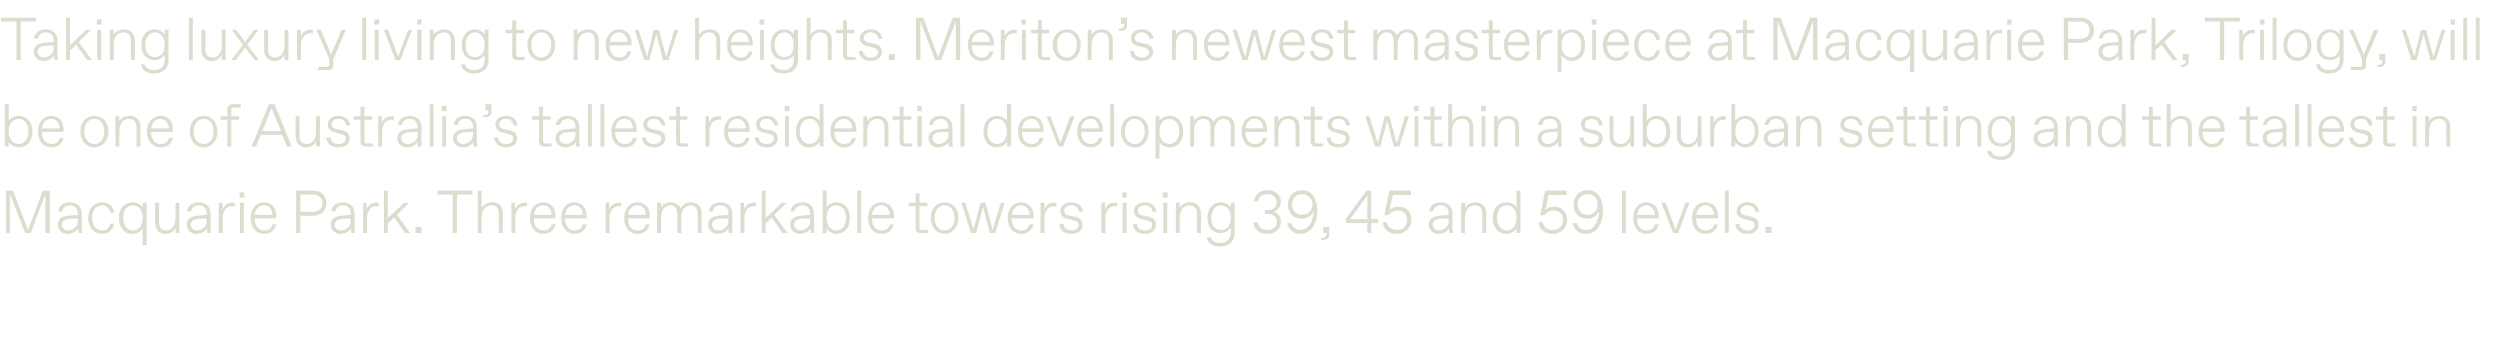 <?xml version="1.0" standalone="no"?><!DOCTYPE svg PUBLIC "-//W3C//DTD SVG 1.1//EN" "http://www.w3.org/Graphics/SVG/1.1/DTD/svg11.dtd"><svg xmlns="http://www.w3.org/2000/svg" version="1.1" width="578.3px" height="78.1px" viewBox="0 -3 578.3 78.1" style="top:-3px">  <desc>Taking luxury living to new heights. Meriton’s newest masterpiece at Macquarie Park, Trilogy, will be one of Australi...</desc>  <defs/>  <g id="Polygon17290">    <path d="M 9.9 41.1 L 11.5 41.1 L 11.5 50.9 L 10.5 50.9 L 10.5 41.9 L 7.1 50.9 L 5.8 50.9 L 2.3 41.9 L 2.3 50.9 L 1.4 50.9 L 1.4 41.1 L 3 41.1 L 6.5 50.2 L 9.9 41.1 Z M 13.4 49 C 13.4 47.4 14.7 47 15.8 46.9 C 15.78 46.89 18 46.7 18 46.7 C 18 46.7 17.99 46.44 18 46.4 C 18 45.2 17.3 44.5 16.2 44.5 C 16.2 44.5 16.2 44.5 16.2 44.5 C 15.3 44.5 14.5 45 14.4 45.9 C 14.4 45.9 13.5 45.9 13.5 45.9 C 13.6 44.6 14.7 43.8 16.2 43.8 C 18 43.8 18.9 45 18.9 46.4 C 18.9 46.4 18.9 49.4 18.9 49.4 C 18.9 49.8 18.9 50.4 19 50.9 C 19 50.9 18.1 50.9 18.1 50.9 C 18.1 50.6 18.1 50.2 18.1 49.8 C 17.8 50.4 16.8 51.1 15.6 51.1 C 14.4 51.1 13.4 50.2 13.4 49 Z M 15.8 50.3 C 16.8 50.3 18 49.4 18 48.4 C 17.99 48.4 18 47.5 18 47.5 C 18 47.5 15.96 47.6 16 47.6 C 15 47.7 14.3 48.2 14.3 48.9 C 14.3 49.7 14.9 50.3 15.7 50.3 C 15.7 50.3 15.8 50.3 15.8 50.3 Z M 20.4 47.4 C 20.4 45.4 21.6 43.8 23.7 43.8 C 25.2 43.8 26.2 44.7 26.4 46.2 C 26.4 46.2 25.5 46.2 25.5 46.2 C 25.3 45.2 24.7 44.5 23.7 44.5 C 23.7 44.5 23.6 44.5 23.6 44.5 C 22.1 44.5 21.3 45.9 21.3 47.4 C 21.3 48.9 22.1 50.3 23.6 50.3 C 23.6 50.3 23.7 50.3 23.7 50.3 C 24.7 50.3 25.3 49.6 25.5 48.7 C 25.5 48.7 26.4 48.7 26.4 48.7 C 26.1 50.1 25.2 51.1 23.7 51.1 C 21.6 51.1 20.4 49.5 20.4 47.4 Z M 33 53.7 C 33 53.7 33 49.8 33 49.8 C 32.6 50.6 31.6 51.1 30.7 51.1 C 28.8 51.1 27.5 49.7 27.5 47.4 C 27.5 45.2 28.8 43.8 30.7 43.8 C 31.6 43.8 32.6 44.3 33 45 C 33 45.04 33 43.9 33 43.9 L 33.9 43.9 L 33.9 53.7 L 33 53.7 Z M 30.8 50.3 C 32.3 50.3 33 48.9 33 47.4 C 33 45.9 32.3 44.5 30.8 44.5 C 30.8 44.5 30.7 44.5 30.7 44.5 C 29.2 44.5 28.5 45.9 28.5 47.4 C 28.5 48.9 29.2 50.3 30.7 50.3 C 30.7 50.3 30.8 50.3 30.8 50.3 Z M 35.9 48.5 C 35.86 48.54 35.9 43.9 35.9 43.9 L 36.8 43.9 C 36.8 43.9 36.77 48.26 36.8 48.3 C 36.8 49.6 37.3 50.3 38.4 50.3 C 38.4 50.3 38.6 50.3 38.6 50.3 C 39.6 50.3 40.6 49.3 40.6 47.7 C 40.62 47.7 40.6 43.9 40.6 43.9 L 41.5 43.9 L 41.5 50.9 L 40.6 50.9 C 40.6 50.9 40.62 49.6 40.6 49.6 C 40.3 50.5 39.4 51.1 38.3 51.1 C 36.7 51.1 35.9 50 35.9 48.5 Z M 43.2 49 C 43.2 47.4 44.5 47 45.6 46.9 C 45.57 46.89 47.8 46.7 47.8 46.7 C 47.8 46.7 47.78 46.44 47.8 46.4 C 47.8 45.2 47.1 44.5 46 44.5 C 46 44.5 46 44.5 46 44.5 C 45.1 44.5 44.3 45 44.2 45.9 C 44.2 45.9 43.3 45.9 43.3 45.9 C 43.4 44.6 44.5 43.8 46 43.8 C 47.8 43.8 48.7 45 48.7 46.4 C 48.7 46.4 48.7 49.4 48.7 49.4 C 48.7 49.8 48.7 50.4 48.8 50.9 C 48.8 50.9 47.9 50.9 47.9 50.9 C 47.9 50.6 47.9 50.2 47.9 49.8 C 47.6 50.4 46.6 51.1 45.4 51.1 C 44.1 51.1 43.2 50.2 43.2 49 Z M 45.6 50.3 C 46.6 50.3 47.8 49.4 47.8 48.4 C 47.78 48.4 47.8 47.5 47.8 47.5 C 47.8 47.5 45.75 47.6 45.8 47.6 C 44.8 47.7 44.1 48.2 44.1 48.9 C 44.1 49.7 44.7 50.3 45.5 50.3 C 45.5 50.3 45.6 50.3 45.6 50.3 Z M 50.6 50.9 L 50.6 43.9 L 51.5 43.9 C 51.5 43.9 51.47 45.52 51.5 45.5 C 51.8 44.4 52.7 43.9 53.6 43.9 C 53.64 43.85 54.3 43.9 54.3 43.9 L 54.3 44.7 C 54.3 44.7 53.71 44.69 53.7 44.7 C 52.4 44.7 51.5 45.8 51.5 47.5 C 51.54 47.52 51.5 50.9 51.5 50.9 L 50.6 50.9 Z M 55.4 42.7 L 55.4 41.5 L 56.5 41.5 L 56.5 42.7 L 55.4 42.7 Z M 55.5 50.9 L 55.5 43.9 L 56.4 43.9 L 56.4 50.9 L 55.5 50.9 Z M 58 47.4 C 58 45 59.5 43.8 61.1 43.8 C 62.8 43.8 63.9 45.1 63.9 46.9 C 63.94 46.93 63.9 47.5 63.9 47.5 C 63.9 47.5 58.9 47.49 58.9 47.5 C 58.9 49.5 60 50.3 61.1 50.3 C 61.1 50.3 61.2 50.3 61.2 50.3 C 62.1 50.3 62.8 49.9 63 48.9 C 63 48.9 63.9 48.9 63.9 48.9 C 63.6 50.3 62.5 51.1 61.1 51.1 C 59.4 51.1 58 49.8 58 47.4 Z M 63 46.7 C 63 45.5 62.3 44.5 61.2 44.5 C 61.2 44.5 61 44.5 61 44.5 C 60.1 44.5 59.1 45.1 58.9 46.7 C 58.9 46.7 63 46.7 63 46.7 Z M 68.5 50.9 L 68.5 41.1 C 68.5 41.1 72.45 41.12 72.5 41.1 C 74.1 41.1 75.5 42.1 75.5 44 C 75.5 45.9 74.1 46.9 72.5 46.9 C 72.45 46.89 69.5 46.9 69.5 46.9 L 69.5 50.9 L 68.5 50.9 Z M 69.5 46 C 69.5 46 72.24 45.98 72.2 46 C 73.6 46 74.6 45.3 74.6 44 C 74.6 42.7 73.6 42 72.2 42 C 72.24 42.03 69.5 42 69.5 42 L 69.5 46 Z M 76.5 49 C 76.5 47.4 77.8 47 78.9 46.9 C 78.92 46.89 81.1 46.7 81.1 46.7 C 81.1 46.7 81.14 46.44 81.1 46.4 C 81.1 45.2 80.5 44.5 79.4 44.5 C 79.4 44.5 79.3 44.5 79.3 44.5 C 78.4 44.5 77.7 45 77.6 45.9 C 77.6 45.9 76.7 45.9 76.7 45.9 C 76.7 44.6 77.8 43.8 79.3 43.8 C 81.2 43.8 82 45 82 46.4 C 82 46.4 82 49.4 82 49.4 C 82 49.8 82 50.4 82.1 50.9 C 82.1 50.9 81.3 50.9 81.3 50.9 C 81.2 50.6 81.2 50.2 81.2 49.8 C 80.9 50.4 80 51.1 78.7 51.1 C 77.5 51.1 76.5 50.2 76.5 49 Z M 79 50.3 C 79.9 50.3 81.1 49.4 81.1 48.4 C 81.14 48.4 81.1 47.5 81.1 47.5 C 81.1 47.5 79.1 47.6 79.1 47.6 C 78.1 47.7 77.4 48.2 77.4 48.9 C 77.4 49.7 78 50.3 78.8 50.3 C 78.8 50.3 79 50.3 79 50.3 Z M 84 50.9 L 84 43.9 L 84.8 43.9 C 84.8 43.9 84.82 45.52 84.8 45.5 C 85.1 44.4 86 43.9 87 43.9 C 86.99 43.85 87.6 43.9 87.6 43.9 L 87.6 44.7 C 87.6 44.7 87.06 44.69 87.1 44.7 C 85.7 44.7 84.9 45.8 84.9 47.5 C 84.89 47.52 84.9 50.9 84.9 50.9 L 84 50.9 Z M 88.8 50.9 L 88.8 41.1 L 89.7 41.1 L 89.7 47.5 L 93.5 43.9 L 94.7 43.9 L 91.8 46.7 L 94.9 50.9 L 93.7 50.9 L 91.2 47.3 L 89.7 48.7 L 89.7 50.9 L 88.8 50.9 Z M 96.1 50.9 L 96.1 49.5 L 97.5 49.5 L 97.5 50.9 L 96.1 50.9 Z M 104.7 50.9 L 104.7 42 L 101.2 42 L 101.2 41.1 L 109.3 41.1 L 109.3 42 L 105.7 42 L 105.7 50.9 L 104.7 50.9 Z M 110.5 50.9 L 110.5 41.1 L 111.4 41.1 C 111.4 41.1 111.44 45.11 111.4 45.1 C 111.9 44.3 112.8 43.8 114 43.8 C 115.5 43.8 116.3 44.8 116.3 46.3 C 116.34 46.3 116.3 50.9 116.3 50.9 L 115.4 50.9 C 115.4 50.9 115.43 46.58 115.4 46.6 C 115.4 45.2 114.9 44.5 113.7 44.5 C 113.7 44.5 113.6 44.5 113.6 44.5 C 112.5 44.5 111.4 45.5 111.4 47.1 C 111.44 47.14 111.4 50.9 111.4 50.9 L 110.5 50.9 Z M 118.3 50.9 L 118.3 43.9 L 119.1 43.9 C 119.1 43.9 119.13 45.52 119.1 45.5 C 119.5 44.4 120.3 43.9 121.3 43.9 C 121.3 43.85 121.9 43.9 121.9 43.9 L 121.9 44.7 C 121.9 44.7 121.37 44.69 121.4 44.7 C 120 44.7 119.2 45.8 119.2 47.5 C 119.2 47.52 119.2 50.9 119.2 50.9 L 118.3 50.9 Z M 122.6 47.4 C 122.6 45 124.1 43.8 125.7 43.8 C 127.4 43.8 128.5 45.1 128.5 46.9 C 128.52 46.93 128.5 47.5 128.5 47.5 C 128.5 47.5 123.48 47.49 123.5 47.5 C 123.5 49.5 124.5 50.3 125.7 50.3 C 125.7 50.3 125.8 50.3 125.8 50.3 C 126.7 50.3 127.3 49.9 127.6 48.9 C 127.6 48.9 128.5 48.9 128.5 48.9 C 128.2 50.3 127.1 51.1 125.7 51.1 C 123.9 51.1 122.6 49.8 122.6 47.4 Z M 127.6 46.7 C 127.6 45.5 126.9 44.5 125.7 44.5 C 125.7 44.5 125.6 44.5 125.6 44.5 C 124.7 44.5 123.7 45.1 123.5 46.7 C 123.5 46.7 127.6 46.7 127.6 46.7 Z M 129.8 47.4 C 129.8 45 131.3 43.8 132.9 43.8 C 134.6 43.8 135.7 45.1 135.7 46.9 C 135.74 46.93 135.7 47.5 135.7 47.5 C 135.7 47.5 130.7 47.49 130.7 47.5 C 130.7 49.5 131.8 50.3 132.9 50.3 C 132.9 50.3 133 50.3 133 50.3 C 133.9 50.3 134.6 49.9 134.8 48.9 C 134.8 48.9 135.7 48.9 135.7 48.9 C 135.4 50.3 134.3 51.1 132.9 51.1 C 131.2 51.1 129.8 49.8 129.8 47.4 Z M 134.8 46.7 C 134.8 45.5 134.1 44.5 133 44.5 C 133 44.5 132.8 44.5 132.8 44.5 C 131.9 44.5 130.9 45.1 130.7 46.7 C 130.7 46.7 134.8 46.7 134.8 46.7 Z M 140.1 50.9 L 140.1 43.9 L 140.9 43.9 C 140.9 43.9 140.93 45.52 140.9 45.5 C 141.3 44.4 142.1 43.9 143.1 43.9 C 143.1 43.85 143.7 43.9 143.7 43.9 L 143.7 44.7 C 143.7 44.7 143.17 44.69 143.2 44.7 C 141.8 44.7 141 45.8 141 47.5 C 141 47.52 141 50.9 141 50.9 L 140.1 50.9 Z M 144.4 47.4 C 144.4 45 145.9 43.8 147.5 43.8 C 149.2 43.8 150.3 45.1 150.3 46.9 C 150.32 46.93 150.3 47.5 150.3 47.5 C 150.3 47.5 145.28 47.49 145.3 47.5 C 145.3 49.5 146.3 50.3 147.5 50.3 C 147.5 50.3 147.6 50.3 147.6 50.3 C 148.5 50.3 149.1 49.9 149.4 48.9 C 149.4 48.9 150.3 48.9 150.3 48.9 C 150 50.3 148.9 51.1 147.5 51.1 C 145.7 51.1 144.4 49.8 144.4 47.4 Z M 149.4 46.7 C 149.4 45.5 148.7 44.5 147.6 44.5 C 147.6 44.5 147.4 44.5 147.4 44.5 C 146.5 44.5 145.5 45.1 145.3 46.7 C 145.3 46.7 149.4 46.7 149.4 46.7 Z M 152 50.9 L 152 43.9 L 152.9 43.9 C 152.9 43.9 152.88 45.04 152.9 45 C 153.3 44.3 154.1 43.8 155.2 43.8 C 156.2 43.8 157.1 44.3 157.4 45.2 C 157.9 44.3 158.8 43.8 159.9 43.8 C 161.2 43.8 162.3 44.7 162.3 46.3 C 162.26 46.34 162.3 50.9 162.3 50.9 L 161.4 50.9 C 161.4 50.9 161.36 46.62 161.4 46.6 C 161.4 45.2 160.8 44.5 159.7 44.5 C 159.7 44.5 159.7 44.5 159.7 44.5 C 158.2 44.5 157.6 45.9 157.6 47.4 C 157.57 47.42 157.6 50.9 157.6 50.9 L 156.7 50.9 C 156.7 50.9 156.67 46.62 156.7 46.6 C 156.7 45.2 156.1 44.5 155.1 44.5 C 155.1 44.5 155 44.5 155 44.5 C 153.6 44.5 152.9 45.9 152.9 47.4 C 152.88 47.42 152.9 50.9 152.9 50.9 L 152 50.9 Z M 163.8 49 C 163.8 47.4 165.2 47 166.2 46.9 C 166.24 46.89 168.5 46.7 168.5 46.7 C 168.5 46.7 168.45 46.44 168.5 46.4 C 168.5 45.2 167.8 44.5 166.7 44.5 C 166.7 44.5 166.6 44.5 166.6 44.5 C 165.7 44.5 165 45 164.9 45.9 C 164.9 45.9 164 45.9 164 45.9 C 164.1 44.6 165.2 43.8 166.7 43.8 C 168.5 43.8 169.4 45 169.4 46.4 C 169.4 46.4 169.4 49.4 169.4 49.4 C 169.4 49.8 169.4 50.4 169.4 50.9 C 169.4 50.9 168.6 50.9 168.6 50.9 C 168.5 50.6 168.5 50.2 168.5 49.8 C 168.2 50.4 167.3 51.1 166 51.1 C 164.8 51.1 163.8 50.2 163.8 49 Z M 166.3 50.3 C 167.2 50.3 168.5 49.4 168.5 48.4 C 168.45 48.4 168.5 47.5 168.5 47.5 C 168.5 47.5 166.42 47.6 166.4 47.6 C 165.4 47.7 164.7 48.2 164.7 48.9 C 164.7 49.7 165.3 50.3 166.1 50.3 C 166.1 50.3 166.3 50.3 166.3 50.3 Z M 171.3 50.9 L 171.3 43.9 L 172.1 43.9 C 172.1 43.9 172.14 45.52 172.1 45.5 C 172.5 44.4 173.3 43.9 174.3 43.9 C 174.31 43.85 174.9 43.9 174.9 43.9 L 174.9 44.7 C 174.9 44.7 174.38 44.69 174.4 44.7 C 173 44.7 172.2 45.8 172.2 47.5 C 172.21 47.52 172.2 50.9 172.2 50.9 L 171.3 50.9 Z M 176.2 50.9 L 176.2 41.1 L 177.1 41.1 L 177.1 47.5 L 180.8 43.9 L 182 43.9 L 179.1 46.7 L 182.2 50.9 L 181 50.9 L 178.5 47.3 L 177.1 48.7 L 177.1 50.9 L 176.2 50.9 Z M 182.8 49 C 182.8 47.4 184.1 47 185.2 46.9 C 185.21 46.89 187.4 46.7 187.4 46.7 C 187.4 46.7 187.42 46.44 187.4 46.4 C 187.4 45.2 186.7 44.5 185.7 44.5 C 185.7 44.5 185.6 44.5 185.6 44.5 C 184.7 44.5 183.9 45 183.8 45.9 C 183.8 45.9 182.9 45.9 182.9 45.9 C 183 44.6 184.1 43.8 185.6 43.8 C 187.4 43.8 188.3 45 188.3 46.4 C 188.3 46.4 188.3 49.4 188.3 49.4 C 188.3 49.8 188.3 50.4 188.4 50.9 C 188.4 50.9 187.6 50.9 187.6 50.9 C 187.5 50.6 187.5 50.2 187.5 49.8 C 187.2 50.4 186.2 51.1 185 51.1 C 183.8 51.1 182.8 50.2 182.8 49 Z M 185.2 50.3 C 186.2 50.3 187.4 49.4 187.4 48.4 C 187.42 48.4 187.4 47.5 187.4 47.5 C 187.4 47.5 185.39 47.6 185.4 47.6 C 184.4 47.7 183.7 48.2 183.7 48.9 C 183.7 49.7 184.3 50.3 185.1 50.3 C 185.1 50.3 185.2 50.3 185.2 50.3 Z M 191.2 49.8 C 191.17 49.8 191.2 50.9 191.2 50.9 L 190.3 50.9 L 190.3 41.1 L 191.2 41.1 C 191.2 41.1 191.17 45.04 191.2 45 C 191.6 44.3 192.6 43.8 193.5 43.8 C 195.3 43.8 196.6 45.2 196.6 47.4 C 196.6 49.7 195.3 51.1 193.5 51.1 C 192.6 51.1 191.6 50.6 191.2 49.8 Z M 193.5 50.3 C 195 50.3 195.7 48.9 195.7 47.4 C 195.7 45.9 195 44.5 193.5 44.5 C 193.5 44.5 193.4 44.5 193.4 44.5 C 191.9 44.5 191.2 45.9 191.2 47.4 C 191.2 48.9 191.9 50.3 193.4 50.3 C 193.4 50.3 193.5 50.3 193.5 50.3 Z M 198.3 50.9 L 198.3 41.1 L 199.2 41.1 L 199.2 50.9 L 198.3 50.9 Z M 200.8 47.4 C 200.8 45 202.3 43.8 203.9 43.8 C 205.6 43.8 206.8 45.1 206.8 46.9 C 206.76 46.93 206.8 47.5 206.8 47.5 C 206.8 47.5 201.72 47.49 201.7 47.5 C 201.7 49.5 202.8 50.3 203.9 50.3 C 203.9 50.3 204 50.3 204 50.3 C 205 50.3 205.6 49.9 205.8 48.9 C 205.8 48.9 206.7 48.9 206.7 48.9 C 206.4 50.3 205.4 51.1 203.9 51.1 C 202.2 51.1 200.8 49.8 200.8 47.4 Z M 205.8 46.7 C 205.8 45.5 205.1 44.5 204 44.5 C 204 44.5 203.8 44.5 203.8 44.5 C 203 44.5 201.9 45.1 201.7 46.7 C 201.7 46.7 205.8 46.7 205.8 46.7 Z M 213.1 50.9 C 212.2 50.9 211.8 50.6 211.8 49.7 C 211.81 49.66 211.8 44.7 211.8 44.7 L 210.2 44.7 L 210.2 43.9 L 211.8 43.9 L 211.8 41.7 L 212.7 41.7 L 212.7 43.9 L 214.5 43.9 L 214.5 44.7 L 212.7 44.7 C 212.7 44.7 212.72 49.59 212.7 49.6 C 212.7 50 212.9 50.2 213.3 50.2 C 213.28 50.15 214.7 50.2 214.7 50.2 L 214.7 50.9 C 214.7 50.9 213.14 50.92 213.1 50.9 Z M 215.3 47.4 C 215.3 45.2 216.7 43.8 218.5 43.8 C 220.3 43.8 221.7 45.2 221.7 47.4 C 221.7 49.6 220.3 51.1 218.5 51.1 C 216.7 51.1 215.3 49.6 215.3 47.4 Z M 218.6 50.3 C 219.8 50.3 220.8 49.2 220.8 47.4 C 220.8 45.6 219.8 44.5 218.6 44.5 C 218.6 44.5 218.4 44.5 218.4 44.5 C 217.2 44.5 216.2 45.6 216.2 47.4 C 216.2 49.2 217.2 50.3 218.4 50.3 C 218.4 50.3 218.6 50.3 218.6 50.3 Z M 231.5 43.9 L 232.4 43.9 L 230.2 50.9 L 229 50.9 L 227.4 44.9 L 225.8 50.9 L 224.6 50.9 L 222.4 43.9 L 223.3 43.9 L 225.2 50.1 L 226.8 43.9 L 228 43.9 L 229.6 50.2 L 231.5 43.9 Z M 233.1 47.4 C 233.1 45 234.6 43.8 236.2 43.8 C 237.9 43.8 239.1 45.1 239.1 46.9 C 239.06 46.93 239.1 47.5 239.1 47.5 C 239.1 47.5 234.02 47.49 234 47.5 C 234.1 49.5 235.1 50.3 236.2 50.3 C 236.2 50.3 236.3 50.3 236.3 50.3 C 237.3 50.3 237.9 49.9 238.1 48.9 C 238.1 48.9 239.1 48.9 239.1 48.9 C 238.7 50.3 237.7 51.1 236.2 51.1 C 234.5 51.1 233.1 49.8 233.1 47.4 Z M 238.2 46.7 C 238.1 45.5 237.4 44.5 236.3 44.5 C 236.3 44.5 236.2 44.5 236.2 44.5 C 235.3 44.5 234.2 45.1 234.1 46.7 C 234.1 46.7 238.2 46.7 238.2 46.7 Z M 240.7 50.9 L 240.7 43.9 L 241.6 43.9 C 241.6 43.9 241.56 45.52 241.6 45.5 C 241.9 44.4 242.8 43.9 243.7 43.9 C 243.73 43.85 244.4 43.9 244.4 43.9 L 244.4 44.7 C 244.4 44.7 243.8 44.69 243.8 44.7 C 242.5 44.7 241.6 45.8 241.6 47.5 C 241.63 47.52 241.6 50.9 241.6 50.9 L 240.7 50.9 Z M 245.1 48.8 C 245.1 48.8 246 48.8 246 48.8 C 246.1 49.8 246.8 50.3 247.8 50.3 C 247.8 50.3 247.9 50.3 247.9 50.3 C 248.9 50.3 249.5 49.8 249.5 49 C 249.5 48.5 249.2 48.2 248.3 48 C 248.3 48 247.2 47.7 247.2 47.7 C 246.2 47.5 245.3 47 245.3 45.8 C 245.3 44.5 246.5 43.8 247.8 43.8 C 249.6 43.8 250.4 44.9 250.5 46 C 250.5 46 249.6 46 249.6 46 C 249.5 45.2 248.9 44.5 247.9 44.5 C 247.9 44.5 247.8 44.5 247.8 44.5 C 246.8 44.5 246.2 45.1 246.2 45.8 C 246.2 46.4 246.6 46.7 247.5 46.9 C 247.5 46.9 248.6 47.1 248.6 47.1 C 249.6 47.3 250.4 47.8 250.4 49 C 250.4 50.3 249.4 51.1 247.8 51.1 C 246 51.1 245.1 50.1 245.1 48.8 Z M 254.8 50.9 L 254.8 43.9 L 255.6 43.9 C 255.6 43.9 255.64 45.52 255.6 45.5 C 256 44.4 256.8 43.9 257.8 43.9 C 257.81 43.85 258.4 43.9 258.4 43.9 L 258.4 44.7 C 258.4 44.7 257.88 44.69 257.9 44.7 C 256.5 44.7 255.7 45.8 255.7 47.5 C 255.71 47.52 255.7 50.9 255.7 50.9 L 254.8 50.9 Z M 259.6 42.7 L 259.6 41.5 L 260.6 41.5 L 260.6 42.7 L 259.6 42.7 Z M 259.7 50.9 L 259.7 43.9 L 260.6 43.9 L 260.6 50.9 L 259.7 50.9 Z M 262.1 48.8 C 262.1 48.8 263 48.8 263 48.8 C 263.1 49.8 263.8 50.3 264.8 50.3 C 264.8 50.3 264.9 50.3 264.9 50.3 C 265.9 50.3 266.5 49.8 266.5 49 C 266.5 48.5 266.2 48.2 265.3 48 C 265.3 48 264.2 47.7 264.2 47.7 C 263.2 47.5 262.3 47 262.3 45.8 C 262.3 44.5 263.5 43.8 264.8 43.8 C 266.6 43.8 267.4 44.9 267.5 46 C 267.5 46 266.6 46 266.6 46 C 266.5 45.2 265.9 44.5 264.9 44.5 C 264.9 44.5 264.8 44.5 264.8 44.5 C 263.8 44.5 263.2 45.1 263.2 45.8 C 263.2 46.4 263.6 46.7 264.5 46.9 C 264.5 46.9 265.6 47.1 265.6 47.1 C 266.6 47.3 267.4 47.8 267.4 49 C 267.4 50.3 266.4 51.1 264.8 51.1 C 263 51.1 262.1 50.1 262.1 48.8 Z M 269 42.7 L 269 41.5 L 270.1 41.5 L 270.1 42.7 L 269 42.7 Z M 269.1 50.9 L 269.1 43.9 L 270 43.9 L 270 50.9 L 269.1 50.9 Z M 272 50.9 L 272 43.9 L 272.9 43.9 C 272.9 43.9 272.88 45.1 272.9 45.1 C 273.3 44.3 274.2 43.8 275.3 43.8 C 276.7 43.8 277.8 44.7 277.8 46.3 C 277.78 46.34 277.8 50.9 277.8 50.9 L 276.9 50.9 C 276.9 50.9 276.87 46.62 276.9 46.6 C 276.9 45.2 276.3 44.5 275.2 44.5 C 275.2 44.5 275.1 44.5 275.1 44.5 C 273.6 44.5 272.9 45.9 272.9 47.4 C 272.88 47.42 272.9 50.9 272.9 50.9 L 272 50.9 Z M 279.2 51.9 C 279.2 51.9 280.1 51.9 280.1 51.9 C 280.3 52.8 281.1 53.2 282.3 53.2 C 282.3 53.2 282.4 53.2 282.4 53.2 C 283.6 53.2 284.7 52.5 284.7 50.8 C 284.7 50.8 284.7 49.7 284.7 49.7 C 284.2 50.4 283.5 50.9 282.3 50.9 C 280.6 50.9 279.3 49.7 279.3 47.4 C 279.3 45.2 280.6 43.8 282.3 43.8 C 283.5 43.8 284.2 44.3 284.7 45 C 284.66 45.04 284.7 43.9 284.7 43.9 L 285.6 43.9 C 285.6 43.9 285.57 50.86 285.6 50.9 C 285.6 52.7 284.4 54 282.3 54 C 280.3 54 279.3 53.1 279.2 51.9 Z M 282.5 50.2 C 283.8 50.2 284.7 49.2 284.7 47.4 C 284.7 45.7 283.8 44.5 282.5 44.5 C 282.5 44.5 282.4 44.5 282.4 44.5 C 281.1 44.5 280.2 45.7 280.2 47.4 C 280.2 49.2 281.1 50.2 282.4 50.2 C 282.4 50.2 282.5 50.2 282.5 50.2 Z M 289.9 48.4 C 289.9 48.4 290.9 48.4 290.9 48.4 C 291.1 49.5 291.9 50.2 293.1 50.2 C 293.1 50.2 293.2 50.2 293.2 50.2 C 294.4 50.2 295.4 49.5 295.4 48.3 C 295.4 47.2 294.5 46.5 293.3 46.5 C 293.26 46.48 292.6 46.5 292.6 46.5 L 292.6 45.6 C 292.6 45.6 293.39 45.57 293.4 45.6 C 294.6 45.6 295.3 44.8 295.3 43.8 C 295.3 42.6 294.4 41.9 293.2 41.9 C 293.2 41.9 293.1 41.9 293.1 41.9 C 291.9 41.9 291.1 42.6 291 43.6 C 291 43.6 290.1 43.6 290.1 43.6 C 290.2 42.1 291.4 41 293.1 41 C 294.9 41 296.3 41.9 296.3 43.7 C 296.3 44.7 295.6 45.6 294.7 46 C 295.6 46.3 296.3 47.1 296.3 48.3 C 296.3 50.1 294.8 51.1 293.1 51.1 C 291.2 51.1 290.1 50.1 289.9 48.4 Z M 304.7 45.8 C 304.7 48.9 303.1 51.1 300.8 51.1 C 299.2 51.1 298.1 50.2 297.8 48.6 C 297.8 48.6 298.7 48.6 298.7 48.6 C 299 49.5 299.8 50.2 300.8 50.2 C 300.8 50.2 300.9 50.2 300.9 50.2 C 302.5 50.2 303.8 48.4 303.9 45.8 C 303.4 47 302.2 47.6 301.1 47.6 C 299.2 47.6 297.9 46.2 297.9 44.4 C 297.9 42.3 299.3 41 301.1 41 C 303.4 41 304.7 42.8 304.7 45.8 Z M 301.2 46.7 C 302.6 46.7 303.6 45.6 303.6 44.3 C 303.6 42.9 302.6 41.9 301.2 41.9 C 301.2 41.9 301.1 41.9 301.1 41.9 C 299.8 41.9 298.9 42.9 298.9 44.3 C 298.9 45.6 299.7 46.7 301.1 46.7 C 301.1 46.7 301.2 46.7 301.2 46.7 Z M 305.6 52.5 L 305.6 52 C 305.6 52 305.99 51.97 306 52 C 306.6 52 306.8 51.7 306.8 51.1 C 306.83 51.13 306.8 50.9 306.8 50.9 L 306.1 50.9 L 306.1 49.5 L 307.5 49.5 C 307.5 49.5 307.46 51.2 307.5 51.2 C 307.5 52 307 52.5 306.1 52.5 C 306.13 52.53 305.6 52.5 305.6 52.5 Z M 316.3 50.9 L 316.3 48.6 L 311.4 48.6 L 311.4 47.5 L 316.1 41.1 L 317.2 41.1 L 317.2 47.7 L 318.8 47.7 L 318.8 48.6 L 317.2 48.6 L 317.2 50.9 L 316.3 50.9 Z M 312.3 47.7 L 316.3 47.7 L 316.3 42.2 L 312.3 47.7 Z M 319.9 48.4 C 319.9 48.4 320.8 48.4 320.8 48.4 C 321 49.5 322 50.2 323.1 50.2 C 323.1 50.2 323.3 50.2 323.3 50.2 C 324.6 50.2 325.5 49.2 325.5 47.8 C 325.5 46.6 324.7 45.7 323.4 45.7 C 323.4 45.7 323.3 45.7 323.3 45.7 C 322.5 45.7 321.7 46.1 321.2 46.8 C 321.17 46.82 320.2 46.8 320.2 46.8 L 321.4 41.1 L 326.4 41.1 L 326.4 42.1 L 322.2 42.1 C 322.2 42.1 321.44 45.56 321.4 45.6 C 321.9 45.1 322.7 44.8 323.5 44.8 C 325.3 44.8 326.5 46.1 326.5 47.8 C 326.5 49.7 325 51.1 323.2 51.1 C 321.5 51.1 320 50.2 319.9 48.4 Z M 330.5 49 C 330.5 47.4 331.8 47 332.9 46.9 C 332.91 46.89 335.1 46.7 335.1 46.7 C 335.1 46.7 335.12 46.44 335.1 46.4 C 335.1 45.2 334.4 44.5 333.4 44.5 C 333.4 44.5 333.3 44.5 333.3 44.5 C 332.4 44.5 331.6 45 331.5 45.9 C 331.5 45.9 330.6 45.9 330.6 45.9 C 330.7 44.6 331.8 43.8 333.3 43.8 C 335.1 43.8 336 45 336 46.4 C 336 46.4 336 49.4 336 49.4 C 336 49.8 336 50.4 336.1 50.9 C 336.1 50.9 335.3 50.9 335.3 50.9 C 335.2 50.6 335.2 50.2 335.2 49.8 C 334.9 50.4 333.9 51.1 332.7 51.1 C 331.5 51.1 330.5 50.2 330.5 49 Z M 332.9 50.3 C 333.9 50.3 335.1 49.4 335.1 48.4 C 335.12 48.4 335.1 47.5 335.1 47.5 C 335.1 47.5 333.09 47.6 333.1 47.6 C 332.1 47.7 331.4 48.2 331.4 48.9 C 331.4 49.7 332 50.3 332.8 50.3 C 332.8 50.3 332.9 50.3 332.9 50.3 Z M 338 50.9 L 338 43.9 L 338.9 43.9 C 338.9 43.9 338.87 45.1 338.9 45.1 C 339.3 44.3 340.2 43.8 341.3 43.8 C 342.7 43.8 343.8 44.7 343.8 46.3 C 343.77 46.34 343.8 50.9 343.8 50.9 L 342.9 50.9 C 342.9 50.9 342.86 46.62 342.9 46.6 C 342.9 45.2 342.3 44.5 341.2 44.5 C 341.2 44.5 341.1 44.5 341.1 44.5 C 339.6 44.5 338.9 45.9 338.9 47.4 C 338.87 47.42 338.9 50.9 338.9 50.9 L 338 50.9 Z M 345.3 47.4 C 345.3 45.2 346.6 43.8 348.5 43.8 C 349.4 43.8 350.4 44.3 350.8 45 C 350.8 45.04 350.8 41.1 350.8 41.1 L 351.7 41.1 L 351.7 50.9 L 350.8 50.9 C 350.8 50.9 350.8 49.8 350.8 49.8 C 350.4 50.6 349.4 51.1 348.5 51.1 C 346.6 51.1 345.3 49.7 345.3 47.4 Z M 348.6 50.3 C 350.1 50.3 350.8 48.9 350.8 47.4 C 350.8 45.9 350.1 44.5 348.6 44.5 C 348.6 44.5 348.5 44.5 348.5 44.5 C 347 44.5 346.3 45.9 346.3 47.4 C 346.3 48.9 347 50.3 348.5 50.3 C 348.5 50.3 348.6 50.3 348.6 50.3 Z M 355.9 48.4 C 355.9 48.4 356.9 48.4 356.9 48.4 C 357 49.5 358 50.2 359.1 50.2 C 359.1 50.2 359.3 50.2 359.3 50.2 C 360.6 50.2 361.6 49.2 361.6 47.8 C 361.6 46.6 360.7 45.7 359.4 45.7 C 359.4 45.7 359.3 45.7 359.3 45.7 C 358.6 45.7 357.7 46.1 357.2 46.8 C 357.2 46.82 356.3 46.8 356.3 46.8 L 357.4 41.1 L 362.4 41.1 L 362.4 42.1 L 358.2 42.1 C 358.2 42.1 357.47 45.56 357.5 45.6 C 358 45.1 358.7 44.8 359.5 44.8 C 361.3 44.8 362.5 46.1 362.5 47.8 C 362.5 49.7 361.1 51.1 359.2 51.1 C 357.5 51.1 356 50.2 355.9 48.4 Z M 370.8 45.8 C 370.8 48.9 369.2 51.1 366.9 51.1 C 365.3 51.1 364.1 50.2 363.8 48.6 C 363.8 48.6 364.8 48.6 364.8 48.6 C 365 49.5 365.8 50.2 366.8 50.2 C 366.8 50.2 367 50.2 367 50.2 C 368.6 50.2 369.8 48.4 369.9 45.8 C 369.4 47 368.3 47.6 367.1 47.6 C 365.3 47.6 364 46.2 364 44.4 C 364 42.3 365.4 41 367.2 41 C 369.5 41 370.8 42.8 370.8 45.8 Z M 367.3 46.7 C 368.6 46.7 369.6 45.6 369.6 44.3 C 369.6 42.9 368.6 41.9 367.3 41.9 C 367.3 41.9 367.2 41.9 367.2 41.9 C 365.9 41.9 364.9 42.9 364.9 44.3 C 364.9 45.6 365.8 46.7 367.2 46.7 C 367.2 46.7 367.3 46.7 367.3 46.7 Z M 375.2 50.9 L 375.2 41.1 L 376.1 41.1 L 376.1 50.9 L 375.2 50.9 Z M 377.8 47.4 C 377.8 45 379.3 43.8 380.9 43.8 C 382.6 43.8 383.7 45.1 383.7 46.9 C 383.7 46.93 383.7 47.5 383.7 47.5 C 383.7 47.5 378.66 47.49 378.7 47.5 C 378.7 49.5 379.7 50.3 380.9 50.3 C 380.9 50.3 380.9 50.3 380.9 50.3 C 381.9 50.3 382.5 49.9 382.8 48.9 C 382.8 48.9 383.7 48.9 383.7 48.9 C 383.4 50.3 382.3 51.1 380.9 51.1 C 379.1 51.1 377.8 49.8 377.8 47.4 Z M 382.8 46.7 C 382.7 45.5 382 44.5 380.9 44.5 C 380.9 44.5 380.8 44.5 380.8 44.5 C 379.9 44.5 378.9 45.1 378.7 46.7 C 378.7 46.7 382.8 46.7 382.8 46.7 Z M 389.9 43.9 L 390.8 43.9 L 388.2 50.9 L 387 50.9 L 384.3 43.9 L 385.3 43.9 L 387.6 50.1 L 389.9 43.9 Z M 391.4 47.4 C 391.4 45 392.9 43.8 394.5 43.8 C 396.3 43.8 397.4 45.1 397.4 46.9 C 397.37 46.93 397.4 47.5 397.4 47.5 C 397.4 47.5 392.33 47.49 392.3 47.5 C 392.4 49.5 393.4 50.3 394.5 50.3 C 394.5 50.3 394.6 50.3 394.6 50.3 C 395.6 50.3 396.2 49.9 396.5 48.9 C 396.5 48.9 397.4 48.9 397.4 48.9 C 397.1 50.3 396 51.1 394.5 51.1 C 392.8 51.1 391.4 49.8 391.4 47.4 Z M 396.5 46.7 C 396.4 45.5 395.7 44.5 394.6 44.5 C 394.6 44.5 394.5 44.5 394.5 44.5 C 393.6 44.5 392.6 45.1 392.4 46.7 C 392.4 46.7 396.5 46.7 396.5 46.7 Z M 399 50.9 L 399 41.1 L 399.9 41.1 L 399.9 50.9 L 399 50.9 Z M 401.4 48.8 C 401.4 48.8 402.4 48.8 402.4 48.8 C 402.5 49.8 403.2 50.3 404.2 50.3 C 404.2 50.3 404.3 50.3 404.3 50.3 C 405.3 50.3 405.9 49.8 405.9 49 C 405.9 48.5 405.6 48.2 404.7 48 C 404.7 48 403.6 47.7 403.6 47.7 C 402.6 47.5 401.7 47 401.7 45.8 C 401.7 44.5 402.9 43.8 404.2 43.8 C 406 43.8 406.8 44.9 406.9 46 C 406.9 46 406 46 406 46 C 405.9 45.2 405.3 44.5 404.3 44.5 C 404.3 44.5 404.2 44.5 404.2 44.5 C 403.2 44.5 402.6 45.1 402.6 45.8 C 402.6 46.4 403 46.7 403.9 46.9 C 403.9 46.9 405 47.1 405 47.1 C 406 47.3 406.8 47.8 406.8 49 C 406.8 50.3 405.8 51.1 404.2 51.1 C 402.4 51.1 401.5 50.1 401.4 48.8 Z M 408.4 50.9 L 408.4 49.5 L 409.8 49.5 L 409.8 50.9 L 408.4 50.9 Z " stroke="none" fill="#dcddce"/>  </g>  <g id="Polygon17289">    <path d="M 2 29.8 C 2.03 29.8 2 30.9 2 30.9 L 1.1 30.9 L 1.1 21.1 L 2 21.1 C 2 21.1 2.03 25.04 2 25 C 2.4 24.3 3.5 23.8 4.4 23.8 C 6.2 23.8 7.5 25.2 7.5 27.4 C 7.5 29.7 6.2 31.1 4.4 31.1 C 3.5 31.1 2.4 30.6 2 29.8 Z M 4.3 30.3 C 5.8 30.3 6.6 28.9 6.6 27.4 C 6.6 25.9 5.8 24.5 4.3 24.5 C 4.3 24.5 4.3 24.5 4.3 24.5 C 2.8 24.5 2 25.9 2 27.4 C 2 28.9 2.8 30.3 4.3 30.3 C 4.3 30.3 4.3 30.3 4.3 30.3 Z M 8.8 27.4 C 8.8 25 10.3 23.8 11.9 23.8 C 13.6 23.8 14.7 25.1 14.7 26.9 C 14.7 26.93 14.7 27.5 14.7 27.5 C 14.7 27.5 9.66 27.49 9.7 27.5 C 9.7 29.5 10.7 30.3 11.9 30.3 C 11.9 30.3 11.9 30.3 11.9 30.3 C 12.9 30.3 13.5 29.9 13.8 28.9 C 13.8 28.9 14.7 28.9 14.7 28.9 C 14.4 30.3 13.3 31.1 11.9 31.1 C 10.1 31.1 8.8 29.8 8.8 27.4 Z M 13.8 26.7 C 13.8 25.5 13 24.5 11.9 24.5 C 11.9 24.5 11.8 24.5 11.8 24.5 C 10.9 24.5 9.9 25.1 9.7 26.7 C 9.7 26.7 13.8 26.7 13.8 26.7 Z M 18.6 27.4 C 18.6 25.2 20 23.8 21.8 23.8 C 23.7 23.8 25.1 25.2 25.1 27.4 C 25.1 29.6 23.7 31.1 21.8 31.1 C 20 31.1 18.6 29.6 18.6 27.4 Z M 21.9 30.3 C 23.2 30.3 24.1 29.2 24.1 27.4 C 24.1 25.6 23.2 24.5 21.9 24.5 C 21.9 24.5 21.8 24.5 21.8 24.5 C 20.5 24.5 19.5 25.6 19.5 27.4 C 19.5 29.2 20.5 30.3 21.8 30.3 C 21.8 30.3 21.9 30.3 21.9 30.3 Z M 26.7 30.9 L 26.7 23.9 L 27.6 23.9 C 27.6 23.9 27.57 25.1 27.6 25.1 C 28 24.3 28.9 23.8 30 23.8 C 31.4 23.8 32.5 24.7 32.5 26.3 C 32.47 26.34 32.5 30.9 32.5 30.9 L 31.6 30.9 C 31.6 30.9 31.56 26.62 31.6 26.6 C 31.6 25.2 31 24.5 29.9 24.5 C 29.9 24.5 29.8 24.5 29.8 24.5 C 28.3 24.5 27.6 25.9 27.6 27.4 C 27.57 27.42 27.6 30.9 27.6 30.9 L 26.7 30.9 Z M 34 27.4 C 34 25 35.6 23.8 37.2 23.8 C 38.9 23.8 40 25.1 40 26.9 C 39.99 26.93 40 27.5 40 27.5 C 40 27.5 34.95 27.49 34.9 27.5 C 35 29.5 36 30.3 37.1 30.3 C 37.1 30.3 37.2 30.3 37.2 30.3 C 38.2 30.3 38.8 29.9 39.1 28.9 C 39.1 28.9 40 28.9 40 28.9 C 39.7 30.3 38.6 31.1 37.2 31.1 C 35.4 31.1 34 29.8 34 27.4 Z M 39.1 26.7 C 39 25.5 38.3 24.5 37.2 24.5 C 37.2 24.5 37.1 24.5 37.1 24.5 C 36.2 24.5 35.2 25.1 35 26.7 C 35 26.7 39.1 26.7 39.1 26.7 Z M 43.9 27.4 C 43.9 25.2 45.3 23.8 47.1 23.8 C 48.9 23.8 50.3 25.2 50.3 27.4 C 50.3 29.6 48.9 31.1 47.1 31.1 C 45.3 31.1 43.9 29.6 43.9 27.4 Z M 47.2 30.3 C 48.5 30.3 49.4 29.2 49.4 27.4 C 49.4 25.6 48.5 24.5 47.2 24.5 C 47.2 24.5 47.1 24.5 47.1 24.5 C 45.8 24.5 44.8 25.6 44.8 27.4 C 44.8 29.2 45.8 30.3 47.1 30.3 C 47.1 30.3 47.2 30.3 47.2 30.3 Z M 52.6 30.9 L 52.6 24.7 L 51 24.7 L 51 23.9 L 52.6 23.9 C 52.6 23.9 52.59 22.38 52.6 22.4 C 52.6 21.5 53 21.1 53.9 21.1 C 53.91 21.12 55.7 21.1 55.7 21.1 L 55.7 21.9 C 55.7 21.9 54.05 21.89 54.1 21.9 C 53.6 21.9 53.5 22 53.5 22.4 C 53.49 22.45 53.5 23.9 53.5 23.9 L 55.3 23.9 L 55.3 24.7 L 53.5 24.7 L 53.5 30.9 L 52.6 30.9 Z M 66.4 30.9 L 65.3 28.2 L 60.3 28.2 L 59.2 30.9 L 58.2 30.9 L 62.2 21.1 L 63.5 21.1 L 67.5 30.9 L 66.4 30.9 Z M 60.7 27.3 L 65 27.3 L 62.8 22 L 60.7 27.3 Z M 68.4 28.5 C 68.36 28.54 68.4 23.9 68.4 23.9 L 69.3 23.9 C 69.3 23.9 69.27 28.26 69.3 28.3 C 69.3 29.6 69.8 30.3 70.9 30.3 C 70.9 30.3 71.1 30.3 71.1 30.3 C 72.1 30.3 73.1 29.3 73.1 27.7 C 73.12 27.7 73.1 23.9 73.1 23.9 L 74 23.9 L 74 30.9 L 73.1 30.9 C 73.1 30.9 73.12 29.6 73.1 29.6 C 72.8 30.5 71.9 31.1 70.8 31.1 C 69.2 31.1 68.4 30 68.4 28.5 Z M 75.5 28.8 C 75.5 28.8 76.5 28.8 76.5 28.8 C 76.6 29.8 77.3 30.3 78.3 30.3 C 78.3 30.3 78.4 30.3 78.4 30.3 C 79.4 30.3 80 29.8 80 29 C 80 28.5 79.7 28.2 78.8 28 C 78.8 28 77.7 27.7 77.7 27.7 C 76.7 27.5 75.8 27 75.8 25.8 C 75.8 24.5 77 23.8 78.3 23.8 C 80.1 23.8 80.9 24.9 81 26 C 81 26 80.1 26 80.1 26 C 80 25.2 79.4 24.5 78.4 24.5 C 78.4 24.5 78.3 24.5 78.3 24.5 C 77.3 24.5 76.7 25.1 76.7 25.8 C 76.7 26.4 77.1 26.7 78 26.9 C 78 26.9 79.1 27.1 79.1 27.1 C 80.1 27.3 80.9 27.8 80.9 29 C 80.9 30.3 79.9 31.1 78.3 31.1 C 76.5 31.1 75.6 30.1 75.5 28.8 Z M 84.7 30.9 C 83.8 30.9 83.4 30.6 83.4 29.7 C 83.4 29.66 83.4 24.7 83.4 24.7 L 81.8 24.7 L 81.8 23.9 L 83.4 23.9 L 83.4 21.7 L 84.3 21.7 L 84.3 23.9 L 86.1 23.9 L 86.1 24.7 L 84.3 24.7 C 84.3 24.7 84.31 29.59 84.3 29.6 C 84.3 30 84.4 30.2 84.9 30.2 C 84.87 30.15 86.3 30.2 86.3 30.2 L 86.3 30.9 C 86.3 30.9 84.73 30.92 84.7 30.9 Z M 87.5 30.9 L 87.5 23.9 L 88.3 23.9 C 88.3 23.9 88.34 25.52 88.3 25.5 C 88.7 24.4 89.5 23.9 90.5 23.9 C 90.51 23.85 91.1 23.9 91.1 23.9 L 91.1 24.7 C 91.1 24.7 90.58 24.69 90.6 24.7 C 89.2 24.7 88.4 25.8 88.4 27.5 C 88.41 27.52 88.4 30.9 88.4 30.9 L 87.5 30.9 Z M 91.9 29 C 91.9 27.4 93.3 27 94.3 26.9 C 94.34 26.89 96.6 26.7 96.6 26.7 C 96.6 26.7 96.56 26.44 96.6 26.4 C 96.6 25.2 95.9 24.5 94.8 24.5 C 94.8 24.5 94.7 24.5 94.7 24.5 C 93.8 24.5 93.1 25 93 25.9 C 93 25.9 92.1 25.9 92.1 25.9 C 92.2 24.6 93.3 23.8 94.8 23.8 C 96.6 23.8 97.5 25 97.5 26.4 C 97.5 26.4 97.5 29.4 97.5 29.4 C 97.5 29.8 97.5 30.4 97.5 30.9 C 97.5 30.9 96.7 30.9 96.7 30.9 C 96.6 30.6 96.6 30.2 96.6 29.8 C 96.3 30.4 95.4 31.1 94.1 31.1 C 92.9 31.1 91.9 30.2 91.9 29 Z M 94.4 30.3 C 95.4 30.3 96.6 29.4 96.6 28.4 C 96.56 28.4 96.6 27.5 96.6 27.5 C 96.6 27.5 94.53 27.6 94.5 27.6 C 93.5 27.7 92.8 28.2 92.8 28.9 C 92.8 29.7 93.4 30.3 94.2 30.3 C 94.2 30.3 94.4 30.3 94.4 30.3 Z M 99.4 30.9 L 99.4 21.1 L 100.3 21.1 L 100.3 30.9 L 99.4 30.9 Z M 102.2 22.7 L 102.2 21.5 L 103.3 21.5 L 103.3 22.7 L 102.2 22.7 Z M 102.3 30.9 L 102.3 23.9 L 103.2 23.9 L 103.2 30.9 L 102.3 30.9 Z M 104.8 29 C 104.8 27.4 106.1 27 107.2 26.9 C 107.23 26.89 109.4 26.7 109.4 26.7 C 109.4 26.7 109.44 26.44 109.4 26.4 C 109.4 25.2 108.8 24.5 107.7 24.5 C 107.7 24.5 107.6 24.5 107.6 24.5 C 106.7 24.5 106 25 105.9 25.9 C 105.9 25.9 105 25.9 105 25.9 C 105 24.6 106.1 23.8 107.6 23.8 C 109.5 23.8 110.3 25 110.3 26.4 C 110.3 26.4 110.3 29.4 110.3 29.4 C 110.3 29.8 110.3 30.4 110.4 30.9 C 110.4 30.9 109.6 30.9 109.6 30.9 C 109.5 30.6 109.5 30.2 109.5 29.8 C 109.2 30.4 108.3 31.1 107 31.1 C 105.8 31.1 104.8 30.2 104.8 29 Z M 107.3 30.3 C 108.2 30.3 109.4 29.4 109.4 28.4 C 109.44 28.4 109.4 27.5 109.4 27.5 C 109.4 27.5 107.41 27.6 107.4 27.6 C 106.4 27.7 105.7 28.2 105.7 28.9 C 105.7 29.7 106.3 30.3 107.1 30.3 C 107.1 30.3 107.3 30.3 107.3 30.3 Z M 111.8 24.1 L 111.8 23.6 C 111.8 23.6 112.19 23.57 112.2 23.6 C 112.7 23.6 113 23.3 113 22.7 C 113.03 22.73 113 22.5 113 22.5 L 112.3 22.5 L 112.3 21.1 L 113.7 21.1 C 113.7 21.1 113.66 22.8 113.7 22.8 C 113.7 23.6 113.2 24.1 112.3 24.1 C 112.33 24.13 111.8 24.1 111.8 24.1 Z M 114.3 28.8 C 114.3 28.8 115.2 28.8 115.2 28.8 C 115.3 29.8 116 30.3 117 30.3 C 117 30.3 117.1 30.3 117.1 30.3 C 118.1 30.3 118.7 29.8 118.7 29 C 118.7 28.5 118.4 28.2 117.5 28 C 117.5 28 116.5 27.7 116.5 27.7 C 115.4 27.5 114.6 27 114.6 25.8 C 114.6 24.5 115.7 23.8 117.1 23.8 C 118.8 23.8 119.6 24.9 119.7 26 C 119.7 26 118.8 26 118.8 26 C 118.7 25.2 118.1 24.5 117.1 24.5 C 117.1 24.5 117 24.5 117 24.5 C 116 24.5 115.5 25.1 115.5 25.8 C 115.5 26.4 115.8 26.7 116.7 26.9 C 116.7 26.9 117.8 27.1 117.8 27.1 C 118.8 27.3 119.6 27.8 119.6 29 C 119.6 30.3 118.6 31.1 117.1 31.1 C 115.3 31.1 114.4 30.1 114.3 28.8 Z M 126.1 30.9 C 125.1 30.9 124.7 30.6 124.7 29.7 C 124.73 29.66 124.7 24.7 124.7 24.7 L 123.1 24.7 L 123.1 23.9 L 124.7 23.9 L 124.7 21.7 L 125.6 21.7 L 125.6 23.9 L 127.4 23.9 L 127.4 24.7 L 125.6 24.7 C 125.6 24.7 125.63 29.59 125.6 29.6 C 125.6 30 125.8 30.2 126.2 30.2 C 126.19 30.15 127.6 30.2 127.6 30.2 L 127.6 30.9 C 127.6 30.9 126.05 30.92 126.1 30.9 Z M 128.5 29 C 128.5 27.4 129.8 27 130.9 26.9 C 130.92 26.89 133.1 26.7 133.1 26.7 C 133.1 26.7 133.13 26.44 133.1 26.4 C 133.1 25.2 132.5 24.5 131.4 24.5 C 131.4 24.5 131.3 24.5 131.3 24.5 C 130.4 24.5 129.7 25 129.6 25.9 C 129.6 25.9 128.6 25.9 128.6 25.9 C 128.7 24.6 129.8 23.8 131.3 23.8 C 133.2 23.8 134 25 134 26.4 C 134 26.4 134 29.4 134 29.4 C 134 29.8 134 30.4 134.1 30.9 C 134.1 30.9 133.3 30.9 133.3 30.9 C 133.2 30.6 133.2 30.2 133.2 29.8 C 132.9 30.4 132 31.1 130.7 31.1 C 129.5 31.1 128.5 30.2 128.5 29 Z M 131 30.3 C 131.9 30.3 133.1 29.4 133.1 28.4 C 133.13 28.4 133.1 27.5 133.1 27.5 C 133.1 27.5 131.1 27.6 131.1 27.6 C 130.1 27.7 129.4 28.2 129.4 28.9 C 129.4 29.7 130 30.3 130.8 30.3 C 130.8 30.3 131 30.3 131 30.3 Z M 136 30.9 L 136 21.1 L 136.9 21.1 L 136.9 30.9 L 136 30.9 Z M 138.9 30.9 L 138.9 21.1 L 139.8 21.1 L 139.8 30.9 L 138.9 30.9 Z M 141.4 27.4 C 141.4 25 142.9 23.8 144.5 23.8 C 146.2 23.8 147.3 25.1 147.3 26.9 C 147.35 26.93 147.3 27.5 147.3 27.5 C 147.3 27.5 142.31 27.49 142.3 27.5 C 142.3 29.5 143.4 30.3 144.5 30.3 C 144.5 30.3 144.6 30.3 144.6 30.3 C 145.5 30.3 146.2 29.9 146.4 28.9 C 146.4 28.9 147.3 28.9 147.3 28.9 C 147 30.3 146 31.1 144.5 31.1 C 142.8 31.1 141.4 29.8 141.4 27.4 Z M 146.4 26.7 C 146.4 25.5 145.7 24.5 144.6 24.5 C 144.6 24.5 144.4 24.5 144.4 24.5 C 143.6 24.5 142.5 25.1 142.3 26.7 C 142.3 26.7 146.4 26.7 146.4 26.7 Z M 148.5 28.8 C 148.5 28.8 149.4 28.8 149.4 28.8 C 149.5 29.8 150.3 30.3 151.2 30.3 C 151.2 30.3 151.4 30.3 151.4 30.3 C 152.4 30.3 153 29.8 153 29 C 153 28.5 152.7 28.2 151.7 28 C 151.7 28 150.7 27.7 150.7 27.7 C 149.7 27.5 148.8 27 148.8 25.8 C 148.8 24.5 150 23.8 151.3 23.8 C 153.1 23.8 153.9 24.9 153.9 26 C 153.9 26 153 26 153 26 C 152.9 25.2 152.3 24.5 151.4 24.5 C 151.4 24.5 151.2 24.5 151.2 24.5 C 150.3 24.5 149.7 25.1 149.7 25.8 C 149.7 26.4 150.1 26.7 151 26.9 C 151 26.9 152.1 27.1 152.1 27.1 C 153.1 27.3 153.9 27.8 153.9 29 C 153.9 30.3 152.8 31.1 151.3 31.1 C 149.5 31.1 148.6 30.1 148.5 28.8 Z M 157.7 30.9 C 156.8 30.9 156.4 30.6 156.4 29.7 C 156.37 29.66 156.4 24.7 156.4 24.7 L 154.8 24.7 L 154.8 23.9 L 156.4 23.9 L 156.4 21.7 L 157.3 21.7 L 157.3 23.9 L 159 23.9 L 159 24.7 L 157.3 24.7 C 157.3 24.7 157.28 29.59 157.3 29.6 C 157.3 30 157.4 30.2 157.8 30.2 C 157.84 30.15 159.2 30.2 159.2 30.2 L 159.2 30.9 C 159.2 30.9 157.7 30.92 157.7 30.9 Z M 163.2 30.9 L 163.2 23.9 L 164 23.9 C 164 23.9 164.02 25.52 164 25.5 C 164.3 24.4 165.2 23.9 166.2 23.9 C 166.19 23.85 166.8 23.9 166.8 23.9 L 166.8 24.7 C 166.8 24.7 166.26 24.69 166.3 24.7 C 164.9 24.7 164.1 25.8 164.1 27.5 C 164.09 27.52 164.1 30.9 164.1 30.9 L 163.2 30.9 Z M 167.5 27.4 C 167.5 25 169 23.8 170.6 23.8 C 172.3 23.8 173.4 25.1 173.4 26.9 C 173.4 26.93 173.4 27.5 173.4 27.5 C 173.4 27.5 168.36 27.49 168.4 27.5 C 168.4 29.5 169.4 30.3 170.6 30.3 C 170.6 30.3 170.6 30.3 170.6 30.3 C 171.6 30.3 172.2 29.9 172.5 28.9 C 172.5 28.9 173.4 28.9 173.4 28.9 C 173.1 30.3 172 31.1 170.6 31.1 C 168.8 31.1 167.5 29.8 167.5 27.4 Z M 172.5 26.7 C 172.5 25.5 171.7 24.5 170.6 24.5 C 170.6 24.5 170.5 24.5 170.5 24.5 C 169.6 24.5 168.6 25.1 168.4 26.7 C 168.4 26.7 172.5 26.7 172.5 26.7 Z M 174.6 28.8 C 174.6 28.8 175.5 28.8 175.5 28.8 C 175.6 29.8 176.3 30.3 177.3 30.3 C 177.3 30.3 177.4 30.3 177.4 30.3 C 178.4 30.3 179 29.8 179 29 C 179 28.5 178.7 28.2 177.8 28 C 177.8 28 176.8 27.7 176.8 27.7 C 175.7 27.5 174.9 27 174.9 25.8 C 174.9 24.5 176 23.8 177.4 23.8 C 179.1 23.8 179.9 24.9 180 26 C 180 26 179.1 26 179.1 26 C 179 25.2 178.4 24.5 177.4 24.5 C 177.4 24.5 177.3 24.5 177.3 24.5 C 176.3 24.5 175.8 25.1 175.8 25.8 C 175.8 26.4 176.1 26.7 177 26.9 C 177 26.9 178.1 27.1 178.1 27.1 C 179.1 27.3 179.9 27.8 179.9 29 C 179.9 30.3 178.9 31.1 177.4 31.1 C 175.6 31.1 174.6 30.1 174.6 28.8 Z M 181.5 22.7 L 181.5 21.5 L 182.6 21.5 L 182.6 22.7 L 181.5 22.7 Z M 181.6 30.9 L 181.6 23.9 L 182.5 23.9 L 182.5 30.9 L 181.6 30.9 Z M 184.1 27.4 C 184.1 25.2 185.4 23.8 187.2 23.8 C 188.1 23.8 189.2 24.3 189.6 25 C 189.58 25.04 189.6 21.1 189.6 21.1 L 190.5 21.1 L 190.5 30.9 L 189.6 30.9 C 189.6 30.9 189.58 29.8 189.6 29.8 C 189.2 30.6 188.1 31.1 187.2 31.1 C 185.4 31.1 184.1 29.7 184.1 27.4 Z M 187.3 30.3 C 188.8 30.3 189.6 28.9 189.6 27.4 C 189.6 25.9 188.8 24.5 187.3 24.5 C 187.3 24.5 187.3 24.5 187.3 24.5 C 185.8 24.5 185 25.9 185 27.4 C 185 28.9 185.8 30.3 187.3 30.3 C 187.3 30.3 187.3 30.3 187.3 30.3 Z M 192.1 27.4 C 192.1 25 193.6 23.8 195.2 23.8 C 196.9 23.8 198.1 25.1 198.1 26.9 C 198.06 26.93 198.1 27.5 198.1 27.5 C 198.1 27.5 193.02 27.49 193 27.5 C 193 29.5 194.1 30.3 195.2 30.3 C 195.2 30.3 195.3 30.3 195.3 30.3 C 196.3 30.3 196.9 29.9 197.1 28.9 C 197.1 28.9 198 28.9 198 28.9 C 197.7 30.3 196.7 31.1 195.2 31.1 C 193.5 31.1 192.1 29.8 192.1 27.4 Z M 197.2 26.7 C 197.1 25.5 196.4 24.5 195.3 24.5 C 195.3 24.5 195.1 24.5 195.1 24.5 C 194.3 24.5 193.2 25.1 193 26.7 C 193 26.7 197.2 26.7 197.2 26.7 Z M 199.7 30.9 L 199.7 23.9 L 200.6 23.9 C 200.6 23.9 200.62 25.1 200.6 25.1 C 201 24.3 201.9 23.8 203.1 23.8 C 204.5 23.8 205.5 24.7 205.5 26.3 C 205.52 26.34 205.5 30.9 205.5 30.9 L 204.6 30.9 C 204.6 30.9 204.61 26.62 204.6 26.6 C 204.6 25.2 204.1 24.5 202.9 24.5 C 202.9 24.5 202.8 24.5 202.8 24.5 C 201.3 24.5 200.6 25.9 200.6 27.4 C 200.62 27.42 200.6 30.9 200.6 30.9 L 199.7 30.9 Z M 209.5 30.9 C 208.6 30.9 208.1 30.6 208.1 29.7 C 208.14 29.66 208.1 24.7 208.1 24.7 L 206.5 24.7 L 206.5 23.9 L 208.1 23.9 L 208.1 21.7 L 209 21.7 L 209 23.9 L 210.8 23.9 L 210.8 24.7 L 209 24.7 C 209 24.7 209.05 29.59 209 29.6 C 209 30 209.2 30.2 209.6 30.2 C 209.61 30.15 211 30.2 211 30.2 L 211 30.9 C 211 30.9 209.47 30.92 209.5 30.9 Z M 212.2 22.7 L 212.2 21.5 L 213.2 21.5 L 213.2 22.7 L 212.2 22.7 Z M 212.2 30.9 L 212.2 23.9 L 213.2 23.9 L 213.2 30.9 L 212.2 30.9 Z M 214.8 29 C 214.8 27.4 216.1 27 217.2 26.9 C 217.17 26.89 219.4 26.7 219.4 26.7 C 219.4 26.7 219.38 26.44 219.4 26.4 C 219.4 25.2 218.7 24.5 217.6 24.5 C 217.6 24.5 217.6 24.5 217.6 24.5 C 216.7 24.5 215.9 25 215.8 25.9 C 215.8 25.9 214.9 25.9 214.9 25.9 C 215 24.6 216.1 23.8 217.6 23.8 C 219.4 23.8 220.3 25 220.3 26.4 C 220.3 26.4 220.3 29.4 220.3 29.4 C 220.3 29.8 220.3 30.4 220.4 30.9 C 220.4 30.9 219.5 30.9 219.5 30.9 C 219.5 30.6 219.5 30.2 219.5 29.8 C 219.2 30.4 218.2 31.1 217 31.1 C 215.7 31.1 214.8 30.2 214.8 29 Z M 217.2 30.3 C 218.2 30.3 219.4 29.4 219.4 28.4 C 219.38 28.4 219.4 27.5 219.4 27.5 C 219.4 27.5 217.35 27.6 217.3 27.6 C 216.4 27.7 215.7 28.2 215.7 28.9 C 215.7 29.7 216.3 30.3 217.1 30.3 C 217.1 30.3 217.2 30.3 217.2 30.3 Z M 222.2 30.9 L 222.2 21.1 L 223.1 21.1 L 223.1 30.9 L 222.2 30.9 Z M 227.5 27.4 C 227.5 25.2 228.8 23.8 230.6 23.8 C 231.5 23.8 232.5 24.3 232.9 25 C 232.94 25.04 232.9 21.1 232.9 21.1 L 233.9 21.1 L 233.9 30.9 L 232.9 30.9 C 232.9 30.9 232.94 29.8 232.9 29.8 C 232.5 30.6 231.5 31.1 230.6 31.1 C 228.8 31.1 227.5 29.7 227.5 27.4 Z M 230.7 30.3 C 232.2 30.3 232.9 28.9 232.9 27.4 C 232.9 25.9 232.2 24.5 230.7 24.5 C 230.7 24.5 230.6 24.5 230.6 24.5 C 229.1 24.5 228.4 25.9 228.4 27.4 C 228.4 28.9 229.1 30.3 230.6 30.3 C 230.6 30.3 230.7 30.3 230.7 30.3 Z M 235.5 27.4 C 235.5 25 237 23.8 238.6 23.8 C 240.3 23.8 241.4 25.1 241.4 26.9 C 241.43 26.93 241.4 27.5 241.4 27.5 C 241.4 27.5 236.39 27.49 236.4 27.5 C 236.4 29.5 237.4 30.3 238.6 30.3 C 238.6 30.3 238.7 30.3 238.7 30.3 C 239.6 30.3 240.2 29.9 240.5 28.9 C 240.5 28.9 241.4 28.9 241.4 28.9 C 241.1 30.3 240 31.1 238.6 31.1 C 236.8 31.1 235.5 29.8 235.5 27.4 Z M 240.5 26.7 C 240.5 25.5 239.8 24.5 238.7 24.5 C 238.7 24.5 238.5 24.5 238.5 24.5 C 237.6 24.5 236.6 25.1 236.4 26.7 C 236.4 26.7 240.5 26.7 240.5 26.7 Z M 247.6 23.9 L 248.6 23.9 L 245.9 30.9 L 244.8 30.9 L 242.1 23.9 L 243 23.9 L 245.3 30.1 L 247.6 23.9 Z M 249.2 27.4 C 249.2 25 250.7 23.8 252.3 23.8 C 254 23.8 255.1 25.1 255.1 26.9 C 255.1 26.93 255.1 27.5 255.1 27.5 C 255.1 27.5 250.06 27.49 250.1 27.5 C 250.1 29.5 251.1 30.3 252.3 30.3 C 252.3 30.3 252.3 30.3 252.3 30.3 C 253.3 30.3 253.9 29.9 254.2 28.9 C 254.2 28.9 255.1 28.9 255.1 28.9 C 254.8 30.3 253.7 31.1 252.3 31.1 C 250.5 31.1 249.2 29.8 249.2 27.4 Z M 254.2 26.7 C 254.1 25.5 253.4 24.5 252.3 24.5 C 252.3 24.5 252.2 24.5 252.2 24.5 C 251.3 24.5 250.3 25.1 250.1 26.7 C 250.1 26.7 254.2 26.7 254.2 26.7 Z M 256.8 30.9 L 256.8 21.1 L 257.7 21.1 L 257.7 30.9 L 256.8 30.9 Z M 259.3 27.4 C 259.3 25.2 260.7 23.8 262.5 23.8 C 264.3 23.8 265.7 25.2 265.7 27.4 C 265.7 29.6 264.3 31.1 262.5 31.1 C 260.7 31.1 259.3 29.6 259.3 27.4 Z M 262.6 30.3 C 263.8 30.3 264.8 29.2 264.8 27.4 C 264.8 25.6 263.8 24.5 262.6 24.5 C 262.6 24.5 262.4 24.5 262.4 24.5 C 261.2 24.5 260.2 25.6 260.2 27.4 C 260.2 29.2 261.2 30.3 262.4 30.3 C 262.4 30.3 262.6 30.3 262.6 30.3 Z M 267.3 33.7 L 267.3 23.9 L 268.2 23.9 C 268.2 23.9 268.22 25.04 268.2 25 C 268.6 24.3 269.6 23.8 270.6 23.8 C 272.4 23.8 273.7 25.2 273.7 27.4 C 273.7 29.7 272.4 31.1 270.6 31.1 C 269.6 31.1 268.6 30.6 268.2 29.8 C 268.22 29.8 268.2 33.7 268.2 33.7 L 267.3 33.7 Z M 270.5 30.3 C 272 30.3 272.8 28.9 272.8 27.4 C 272.8 25.9 272 24.5 270.5 24.5 C 270.5 24.5 270.5 24.5 270.5 24.5 C 268.9 24.5 268.2 25.9 268.2 27.4 C 268.2 28.9 268.9 30.3 270.5 30.3 C 270.5 30.3 270.5 30.3 270.5 30.3 Z M 275.3 30.9 L 275.3 23.9 L 276.2 23.9 C 276.2 23.9 276.21 25.04 276.2 25 C 276.6 24.3 277.4 23.8 278.5 23.8 C 279.5 23.8 280.4 24.3 280.7 25.2 C 281.2 24.3 282.1 23.8 283.2 23.8 C 284.6 23.8 285.6 24.7 285.6 26.3 C 285.59 26.34 285.6 30.9 285.6 30.9 L 284.7 30.9 C 284.7 30.9 284.68 26.62 284.7 26.6 C 284.7 25.2 284.2 24.5 283.1 24.5 C 283.1 24.5 283 24.5 283 24.5 C 281.6 24.5 280.9 25.9 280.9 27.4 C 280.9 27.42 280.9 30.9 280.9 30.9 L 280 30.9 C 280 30.9 279.99 26.62 280 26.6 C 280 25.2 279.5 24.5 278.4 24.5 C 278.4 24.5 278.3 24.5 278.3 24.5 C 276.9 24.5 276.2 25.9 276.2 27.4 C 276.21 27.42 276.2 30.9 276.2 30.9 L 275.3 30.9 Z M 287.2 27.4 C 287.2 25 288.7 23.8 290.3 23.8 C 292 23.8 293.1 25.1 293.1 26.9 C 293.13 26.93 293.1 27.5 293.1 27.5 C 293.1 27.5 288.09 27.49 288.1 27.5 C 288.1 29.5 289.1 30.3 290.3 30.3 C 290.3 30.3 290.4 30.3 290.4 30.3 C 291.3 30.3 291.9 29.9 292.2 28.9 C 292.2 28.9 293.1 28.9 293.1 28.9 C 292.8 30.3 291.7 31.1 290.3 31.1 C 288.5 31.1 287.2 29.8 287.2 27.4 Z M 292.2 26.7 C 292.2 25.5 291.5 24.5 290.4 24.5 C 290.4 24.5 290.2 24.5 290.2 24.5 C 289.3 24.5 288.3 25.1 288.1 26.7 C 288.1 26.7 292.2 26.7 292.2 26.7 Z M 294.8 30.9 L 294.8 23.9 L 295.7 23.9 C 295.7 23.9 295.69 25.1 295.7 25.1 C 296.1 24.3 297 23.8 298.1 23.8 C 299.5 23.8 300.6 24.7 300.6 26.3 C 300.59 26.34 300.6 30.9 300.6 30.9 L 299.7 30.9 C 299.7 30.9 299.68 26.62 299.7 26.6 C 299.7 25.2 299.1 24.5 298 24.5 C 298 24.5 297.9 24.5 297.9 24.5 C 296.4 24.5 295.7 25.9 295.7 27.4 C 295.69 27.42 295.7 30.9 295.7 30.9 L 294.8 30.9 Z M 304.5 30.9 C 303.6 30.9 303.2 30.6 303.2 29.7 C 303.2 29.66 303.2 24.7 303.2 24.7 L 301.6 24.7 L 301.6 23.9 L 303.2 23.9 L 303.2 21.7 L 304.1 21.7 L 304.1 23.9 L 305.9 23.9 L 305.9 24.7 L 304.1 24.7 C 304.1 24.7 304.11 29.59 304.1 29.6 C 304.1 30 304.3 30.2 304.7 30.2 C 304.67 30.15 306.1 30.2 306.1 30.2 L 306.1 30.9 C 306.1 30.9 304.53 30.92 304.5 30.9 Z M 306.9 28.8 C 306.9 28.8 307.8 28.8 307.8 28.8 C 307.9 29.8 308.6 30.3 309.6 30.3 C 309.6 30.3 309.7 30.3 309.7 30.3 C 310.7 30.3 311.3 29.8 311.3 29 C 311.3 28.5 311 28.2 310.1 28 C 310.1 28 309.1 27.7 309.1 27.7 C 308 27.5 307.1 27 307.1 25.8 C 307.1 24.5 308.3 23.8 309.7 23.8 C 311.4 23.8 312.2 24.9 312.3 26 C 312.3 26 311.4 26 311.4 26 C 311.3 25.2 310.7 24.5 309.7 24.5 C 309.7 24.5 309.6 24.5 309.6 24.5 C 308.6 24.5 308.1 25.1 308.1 25.8 C 308.1 26.4 308.4 26.7 309.3 26.9 C 309.3 26.9 310.4 27.1 310.4 27.1 C 311.4 27.3 312.2 27.8 312.2 29 C 312.2 30.3 311.2 31.1 309.7 31.1 C 307.8 31.1 306.9 30.1 306.9 28.8 Z M 325 23.9 L 325.9 23.9 L 323.7 30.9 L 322.4 30.9 L 320.9 24.9 L 319.3 30.9 L 318.1 30.9 L 315.8 23.9 L 316.8 23.9 L 318.7 30.1 L 320.3 23.9 L 321.4 23.9 L 323.1 30.2 L 325 23.9 Z M 327.1 22.7 L 327.1 21.5 L 328.1 21.5 L 328.1 22.7 L 327.1 22.7 Z M 327.2 30.9 L 327.2 23.9 L 328.1 23.9 L 328.1 30.9 L 327.2 30.9 Z M 332.2 30.9 C 331.3 30.9 330.9 30.6 330.9 29.7 C 330.87 29.66 330.9 24.7 330.9 24.7 L 329.3 24.7 L 329.3 23.9 L 330.9 23.9 L 330.9 21.7 L 331.8 21.7 L 331.8 23.9 L 333.5 23.9 L 333.5 24.7 L 331.8 24.7 C 331.8 24.7 331.78 29.59 331.8 29.6 C 331.8 30 331.9 30.2 332.3 30.2 C 332.34 30.15 333.7 30.2 333.7 30.2 L 333.7 30.9 C 333.7 30.9 332.2 30.92 332.2 30.9 Z M 335 30.9 L 335 21.1 L 335.9 21.1 C 335.9 21.1 335.88 25.11 335.9 25.1 C 336.4 24.3 337.2 23.8 338.4 23.8 C 340 23.8 340.8 24.8 340.8 26.3 C 340.78 26.3 340.8 30.9 340.8 30.9 L 339.9 30.9 C 339.9 30.9 339.87 26.58 339.9 26.6 C 339.9 25.2 339.3 24.5 338.2 24.5 C 338.2 24.5 338.1 24.5 338.1 24.5 C 337 24.5 335.9 25.5 335.9 27.1 C 335.88 27.14 335.9 30.9 335.9 30.9 L 335 30.9 Z M 342.6 22.7 L 342.6 21.5 L 343.7 21.5 L 343.7 22.7 L 342.6 22.7 Z M 342.7 30.9 L 342.7 23.9 L 343.6 23.9 L 343.6 30.9 L 342.7 30.9 Z M 345.6 30.9 L 345.6 23.9 L 346.5 23.9 C 346.5 23.9 346.52 25.1 346.5 25.1 C 346.9 24.3 347.8 23.8 349 23.8 C 350.4 23.8 351.4 24.7 351.4 26.3 C 351.42 26.34 351.4 30.9 351.4 30.9 L 350.5 30.9 C 350.5 30.9 350.51 26.62 350.5 26.6 C 350.5 25.2 349.9 24.5 348.8 24.5 C 348.8 24.5 348.7 24.5 348.7 24.5 C 347.2 24.5 346.5 25.9 346.5 27.4 C 346.52 27.42 346.5 30.9 346.5 30.9 L 345.6 30.9 Z M 355.7 29 C 355.7 27.4 357 27 358.1 26.9 C 358.11 26.89 360.3 26.7 360.3 26.7 C 360.3 26.7 360.32 26.44 360.3 26.4 C 360.3 25.2 359.7 24.5 358.6 24.5 C 358.6 24.5 358.5 24.5 358.5 24.5 C 357.6 24.5 356.8 25 356.8 25.9 C 356.8 25.9 355.8 25.9 355.8 25.9 C 355.9 24.6 357 23.8 358.5 23.8 C 360.4 23.8 361.2 25 361.2 26.4 C 361.2 26.4 361.2 29.4 361.2 29.4 C 361.2 29.8 361.2 30.4 361.3 30.9 C 361.3 30.9 360.5 30.9 360.5 30.9 C 360.4 30.6 360.4 30.2 360.4 29.8 C 360.1 30.4 359.1 31.1 357.9 31.1 C 356.7 31.1 355.7 30.2 355.7 29 Z M 358.2 30.3 C 359.1 30.3 360.3 29.4 360.3 28.4 C 360.32 28.4 360.3 27.5 360.3 27.5 C 360.3 27.5 358.29 27.6 358.3 27.6 C 357.3 27.7 356.6 28.2 356.6 28.9 C 356.6 29.7 357.2 30.3 358 30.3 C 358 30.3 358.2 30.3 358.2 30.3 Z M 365.4 28.8 C 365.4 28.8 366.3 28.8 366.3 28.8 C 366.4 29.8 367.1 30.3 368.1 30.3 C 368.1 30.3 368.2 30.3 368.2 30.3 C 369.2 30.3 369.8 29.8 369.8 29 C 369.8 28.5 369.5 28.2 368.6 28 C 368.6 28 367.6 27.7 367.6 27.7 C 366.5 27.5 365.7 27 365.7 25.8 C 365.7 24.5 366.8 23.8 368.2 23.8 C 369.9 23.8 370.7 24.9 370.8 26 C 370.8 26 369.9 26 369.9 26 C 369.8 25.2 369.2 24.5 368.2 24.5 C 368.2 24.5 368.1 24.5 368.1 24.5 C 367.1 24.5 366.6 25.1 366.6 25.8 C 366.6 26.4 366.9 26.7 367.8 26.9 C 367.8 26.9 368.9 27.1 368.9 27.1 C 369.9 27.3 370.7 27.8 370.7 29 C 370.7 30.3 369.7 31.1 368.2 31.1 C 366.4 31.1 365.4 30.1 365.4 28.8 Z M 372.3 28.5 C 372.33 28.54 372.3 23.9 372.3 23.9 L 373.2 23.9 C 373.2 23.9 373.24 28.26 373.2 28.3 C 373.2 29.6 373.8 30.3 374.9 30.3 C 374.9 30.3 375.1 30.3 375.1 30.3 C 376.1 30.3 377.1 29.3 377.1 27.7 C 377.09 27.7 377.1 23.9 377.1 23.9 L 378 23.9 L 378 30.9 L 377.1 30.9 C 377.1 30.9 377.09 29.6 377.1 29.6 C 376.7 30.5 375.9 31.1 374.8 31.1 C 373.2 31.1 372.3 30 372.3 28.5 Z M 380.9 29.8 C 380.91 29.8 380.9 30.9 380.9 30.9 L 380 30.9 L 380 21.1 L 380.9 21.1 C 380.9 21.1 380.91 25.04 380.9 25 C 381.3 24.3 382.3 23.8 383.2 23.8 C 385.1 23.8 386.4 25.2 386.4 27.4 C 386.4 29.7 385.1 31.1 383.2 31.1 C 382.3 31.1 381.3 30.6 380.9 29.8 Z M 383.2 30.3 C 384.7 30.3 385.4 28.9 385.4 27.4 C 385.4 25.9 384.7 24.5 383.2 24.5 C 383.2 24.5 383.1 24.5 383.1 24.5 C 381.6 24.5 380.9 25.9 380.9 27.4 C 380.9 28.9 381.6 30.3 383.1 30.3 C 383.1 30.3 383.2 30.3 383.2 30.3 Z M 387.9 28.5 C 387.94 28.54 387.9 23.9 387.9 23.9 L 388.8 23.9 C 388.8 23.9 388.85 28.26 388.8 28.3 C 388.8 29.6 389.4 30.3 390.5 30.3 C 390.5 30.3 390.7 30.3 390.7 30.3 C 391.7 30.3 392.7 29.3 392.7 27.7 C 392.7 27.7 392.7 23.9 392.7 23.9 L 393.6 23.9 L 393.6 30.9 L 392.7 30.9 C 392.7 30.9 392.7 29.6 392.7 29.6 C 392.3 30.5 391.5 31.1 390.4 31.1 C 388.8 31.1 387.9 30 387.9 28.5 Z M 395.6 30.9 L 395.6 23.9 L 396.4 23.9 C 396.4 23.9 396.44 25.52 396.4 25.5 C 396.8 24.4 397.6 23.9 398.6 23.9 C 398.61 23.85 399.2 23.9 399.2 23.9 L 399.2 24.7 C 399.2 24.7 398.68 24.69 398.7 24.7 C 397.3 24.7 396.5 25.8 396.5 27.5 C 396.51 27.52 396.5 30.9 396.5 30.9 L 395.6 30.9 Z M 401.4 29.8 C 401.36 29.8 401.4 30.9 401.4 30.9 L 400.5 30.9 L 400.5 21.1 L 401.4 21.1 C 401.4 21.1 401.36 25.04 401.4 25 C 401.8 24.3 402.8 23.8 403.7 23.8 C 405.5 23.8 406.8 25.2 406.8 27.4 C 406.8 29.7 405.5 31.1 403.7 31.1 C 402.8 31.1 401.8 30.6 401.4 29.8 Z M 403.7 30.3 C 405.2 30.3 405.9 28.9 405.9 27.4 C 405.9 25.9 405.2 24.5 403.7 24.5 C 403.7 24.5 403.6 24.5 403.6 24.5 C 402.1 24.5 401.4 25.9 401.4 27.4 C 401.4 28.9 402.1 30.3 403.6 30.3 C 403.6 30.3 403.7 30.3 403.7 30.3 Z M 408 29 C 408 27.4 409.4 27 410.4 26.9 C 410.44 26.89 412.7 26.7 412.7 26.7 C 412.7 26.7 412.65 26.44 412.7 26.4 C 412.7 25.2 412 24.5 410.9 24.5 C 410.9 24.5 410.8 24.5 410.8 24.5 C 409.9 24.5 409.2 25 409.1 25.9 C 409.1 25.9 408.2 25.9 408.2 25.9 C 408.3 24.6 409.4 23.8 410.9 23.8 C 412.7 23.8 413.6 25 413.6 26.4 C 413.6 26.4 413.6 29.4 413.6 29.4 C 413.6 29.8 413.6 30.4 413.6 30.9 C 413.6 30.9 412.8 30.9 412.8 30.9 C 412.7 30.6 412.7 30.2 412.7 29.8 C 412.4 30.4 411.5 31.1 410.2 31.1 C 409 31.1 408 30.2 408 29 Z M 410.5 30.3 C 411.4 30.3 412.7 29.4 412.7 28.4 C 412.65 28.4 412.7 27.5 412.7 27.5 C 412.7 27.5 410.62 27.6 410.6 27.6 C 409.6 27.7 408.9 28.2 408.9 28.9 C 408.9 29.7 409.5 30.3 410.3 30.3 C 410.3 30.3 410.5 30.3 410.5 30.3 Z M 415.5 30.9 L 415.5 23.9 L 416.4 23.9 C 416.4 23.9 416.41 25.1 416.4 25.1 C 416.8 24.3 417.7 23.8 418.9 23.8 C 420.3 23.8 421.3 24.7 421.3 26.3 C 421.31 26.34 421.3 30.9 421.3 30.9 L 420.4 30.9 C 420.4 30.9 420.4 26.62 420.4 26.6 C 420.4 25.2 419.8 24.5 418.7 24.5 C 418.7 24.5 418.6 24.5 418.6 24.5 C 417.1 24.5 416.4 25.9 416.4 27.4 C 416.41 27.42 416.4 30.9 416.4 30.9 L 415.5 30.9 Z M 425.5 28.8 C 425.5 28.8 426.4 28.8 426.4 28.8 C 426.5 29.8 427.2 30.3 428.2 30.3 C 428.2 30.3 428.3 30.3 428.3 30.3 C 429.3 30.3 429.9 29.8 429.9 29 C 429.9 28.5 429.6 28.2 428.7 28 C 428.7 28 427.6 27.7 427.6 27.7 C 426.6 27.5 425.7 27 425.7 25.8 C 425.7 24.5 426.9 23.8 428.2 23.8 C 430 23.8 430.8 24.9 430.9 26 C 430.9 26 430 26 430 26 C 429.9 25.2 429.3 24.5 428.3 24.5 C 428.3 24.5 428.2 24.5 428.2 24.5 C 427.2 24.5 426.6 25.1 426.6 25.8 C 426.6 26.4 427 26.7 427.9 26.9 C 427.9 26.9 429 27.1 429 27.1 C 430 27.3 430.8 27.8 430.8 29 C 430.8 30.3 429.8 31.1 428.2 31.1 C 426.4 31.1 425.5 30.1 425.5 28.8 Z M 432.1 27.4 C 432.1 25 433.6 23.8 435.2 23.8 C 436.9 23.8 438 25.1 438 26.9 C 438.02 26.93 438 27.5 438 27.5 C 438 27.5 432.98 27.49 433 27.5 C 433 29.5 434 30.3 435.2 30.3 C 435.2 30.3 435.3 30.3 435.3 30.3 C 436.2 30.3 436.8 29.9 437.1 28.9 C 437.1 28.9 438 28.9 438 28.9 C 437.7 30.3 436.6 31.1 435.2 31.1 C 433.4 31.1 432.1 29.8 432.1 27.4 Z M 437.1 26.7 C 437.1 25.5 436.4 24.5 435.2 24.5 C 435.2 24.5 435.1 24.5 435.1 24.5 C 434.2 24.5 433.2 25.1 433 26.7 C 433 26.7 437.1 26.7 437.1 26.7 Z M 441.7 30.9 C 440.8 30.9 440.3 30.6 440.3 29.7 C 440.34 29.66 440.3 24.7 440.3 24.7 L 438.7 24.7 L 438.7 23.9 L 440.3 23.9 L 440.3 21.7 L 441.2 21.7 L 441.2 23.9 L 443 23.9 L 443 24.7 L 441.2 24.7 C 441.2 24.7 441.24 29.59 441.2 29.6 C 441.2 30 441.4 30.2 441.8 30.2 C 441.8 30.15 443.2 30.2 443.2 30.2 L 443.2 30.9 C 443.2 30.9 441.66 30.92 441.7 30.9 Z M 446.8 30.9 C 445.9 30.9 445.5 30.6 445.5 29.7 C 445.49 29.66 445.5 24.7 445.5 24.7 L 443.9 24.7 L 443.9 23.9 L 445.5 23.9 L 445.5 21.7 L 446.4 21.7 L 446.4 23.9 L 448.2 23.9 L 448.2 24.7 L 446.4 24.7 C 446.4 24.7 446.4 29.59 446.4 29.6 C 446.4 30 446.5 30.2 447 30.2 C 446.96 30.15 448.4 30.2 448.4 30.2 L 448.4 30.9 C 448.4 30.9 446.82 30.92 446.8 30.9 Z M 449.5 22.7 L 449.5 21.5 L 450.6 21.5 L 450.6 22.7 L 449.5 22.7 Z M 449.6 30.9 L 449.6 23.9 L 450.5 23.9 L 450.5 30.9 L 449.6 30.9 Z M 452.5 30.9 L 452.5 23.9 L 453.4 23.9 C 453.4 23.9 453.39 25.1 453.4 25.1 C 453.8 24.3 454.7 23.8 455.8 23.8 C 457.2 23.8 458.3 24.7 458.3 26.3 C 458.29 26.34 458.3 30.9 458.3 30.9 L 457.4 30.9 C 457.4 30.9 457.39 26.62 457.4 26.6 C 457.4 25.2 456.8 24.5 455.7 24.5 C 455.7 24.5 455.6 24.5 455.6 24.5 C 454.1 24.5 453.4 25.9 453.4 27.4 C 453.39 27.42 453.4 30.9 453.4 30.9 L 452.5 30.9 Z M 459.7 31.9 C 459.7 31.9 460.6 31.9 460.6 31.9 C 460.8 32.8 461.6 33.2 462.8 33.2 C 462.8 33.2 462.9 33.2 462.9 33.2 C 464.1 33.2 465.2 32.5 465.2 30.8 C 465.2 30.8 465.2 29.7 465.2 29.7 C 464.8 30.4 464 30.9 462.9 30.9 C 461.1 30.9 459.8 29.7 459.8 27.4 C 459.8 25.2 461.1 23.8 462.9 23.8 C 464 23.8 464.8 24.3 465.2 25 C 465.18 25.04 465.2 23.9 465.2 23.9 L 466.1 23.9 C 466.1 23.9 466.09 30.86 466.1 30.9 C 466.1 32.7 464.9 34 462.9 34 C 460.8 34 459.8 33.1 459.7 31.9 Z M 463 30.2 C 464.3 30.2 465.2 29.2 465.2 27.4 C 465.2 25.7 464.3 24.5 463 24.5 C 463 24.5 462.9 24.5 462.9 24.5 C 461.6 24.5 460.7 25.7 460.7 27.4 C 460.7 29.2 461.6 30.2 462.9 30.2 C 462.9 30.2 463 30.2 463 30.2 Z M 470.4 29 C 470.4 27.4 471.8 27 472.9 26.9 C 472.85 26.89 475.1 26.7 475.1 26.7 C 475.1 26.7 475.07 26.44 475.1 26.4 C 475.1 25.2 474.4 24.5 473.3 24.5 C 473.3 24.5 473.2 24.5 473.2 24.5 C 472.3 24.5 471.6 25 471.5 25.9 C 471.5 25.9 470.6 25.9 470.6 25.9 C 470.7 24.6 471.8 23.8 473.3 23.8 C 475.1 23.8 476 25 476 26.4 C 476 26.4 476 29.4 476 29.4 C 476 29.8 476 30.4 476 30.9 C 476 30.9 475.2 30.9 475.2 30.9 C 475.2 30.6 475.1 30.2 475.1 29.8 C 474.9 30.4 473.9 31.1 472.7 31.1 C 471.4 31.1 470.4 30.2 470.4 29 Z M 472.9 30.3 C 473.9 30.3 475.1 29.4 475.1 28.4 C 475.07 28.4 475.1 27.5 475.1 27.5 C 475.1 27.5 473.04 27.6 473 27.6 C 472 27.7 471.4 28.2 471.4 28.9 C 471.4 29.7 472 30.3 472.8 30.3 C 472.8 30.3 472.9 30.3 472.9 30.3 Z M 477.9 30.9 L 477.9 23.9 L 478.8 23.9 C 478.8 23.9 478.82 25.1 478.8 25.1 C 479.2 24.3 480.1 23.8 481.3 23.8 C 482.7 23.8 483.7 24.7 483.7 26.3 C 483.72 26.34 483.7 30.9 483.7 30.9 L 482.8 30.9 C 482.8 30.9 482.81 26.62 482.8 26.6 C 482.8 25.2 482.3 24.5 481.1 24.5 C 481.1 24.5 481 24.5 481 24.5 C 479.5 24.5 478.8 25.9 478.8 27.4 C 478.82 27.42 478.8 30.9 478.8 30.9 L 477.9 30.9 Z M 485.3 27.4 C 485.3 25.2 486.6 23.8 488.4 23.8 C 489.3 23.8 490.3 24.3 490.8 25 C 490.75 25.04 490.8 21.1 490.8 21.1 L 491.7 21.1 L 491.7 30.9 L 490.8 30.9 C 490.8 30.9 490.75 29.8 490.8 29.8 C 490.3 30.6 489.3 31.1 488.4 31.1 C 486.6 31.1 485.3 29.7 485.3 27.4 Z M 488.5 30.3 C 490 30.3 490.8 28.9 490.8 27.4 C 490.8 25.9 490 24.5 488.5 24.5 C 488.5 24.5 488.4 24.5 488.4 24.5 C 486.9 24.5 486.2 25.9 486.2 27.4 C 486.2 28.9 486.9 30.3 488.4 30.3 C 488.4 30.3 488.5 30.3 488.5 30.3 Z M 498.5 30.9 C 497.5 30.9 497.1 30.6 497.1 29.7 C 497.12 29.66 497.1 24.7 497.1 24.7 L 495.5 24.7 L 495.5 23.9 L 497.1 23.9 L 497.1 21.7 L 498 21.7 L 498 23.9 L 499.8 23.9 L 499.8 24.7 L 498 24.7 C 498 24.7 498.03 29.59 498 29.6 C 498 30 498.2 30.2 498.6 30.2 C 498.59 30.15 500 30.2 500 30.2 L 500 30.9 C 500 30.9 498.45 30.92 498.5 30.9 Z M 501.2 30.9 L 501.2 21.1 L 502.1 21.1 C 502.1 21.1 502.13 25.11 502.1 25.1 C 502.6 24.3 503.5 23.8 504.7 23.8 C 506.2 23.8 507 24.8 507 26.3 C 507.03 26.3 507 30.9 507 30.9 L 506.1 30.9 C 506.1 30.9 506.13 26.58 506.1 26.6 C 506.1 25.2 505.6 24.5 504.4 24.5 C 504.4 24.5 504.3 24.5 504.3 24.5 C 503.2 24.5 502.1 25.5 502.1 27.1 C 502.13 27.14 502.1 30.9 502.1 30.9 L 501.2 30.9 Z M 508.6 27.4 C 508.6 25 510.1 23.8 511.7 23.8 C 513.4 23.8 514.6 25.1 514.6 26.9 C 514.55 26.93 514.6 27.5 514.6 27.5 C 514.6 27.5 509.51 27.49 509.5 27.5 C 509.5 29.5 510.6 30.3 511.7 30.3 C 511.7 30.3 511.8 30.3 511.8 30.3 C 512.7 30.3 513.4 29.9 513.6 28.9 C 513.6 28.9 514.5 28.9 514.5 28.9 C 514.2 30.3 513.2 31.1 511.7 31.1 C 510 31.1 508.6 29.8 508.6 27.4 Z M 513.6 26.7 C 513.6 25.5 512.9 24.5 511.8 24.5 C 511.8 24.5 511.6 24.5 511.6 24.5 C 510.8 24.5 509.7 25.1 509.5 26.7 C 509.5 26.7 513.6 26.7 513.6 26.7 Z M 520.9 30.9 C 520 30.9 519.6 30.6 519.6 29.7 C 519.61 29.66 519.6 24.7 519.6 24.7 L 518 24.7 L 518 23.9 L 519.6 23.9 L 519.6 21.7 L 520.5 21.7 L 520.5 23.9 L 522.3 23.9 L 522.3 24.7 L 520.5 24.7 C 520.5 24.7 520.52 29.59 520.5 29.6 C 520.5 30 520.7 30.2 521.1 30.2 C 521.08 30.15 522.5 30.2 522.5 30.2 L 522.5 30.9 C 522.5 30.9 520.94 30.92 520.9 30.9 Z M 523.4 29 C 523.4 27.4 524.7 27 525.8 26.9 C 525.8 26.89 528 26.7 528 26.7 C 528 26.7 528.01 26.44 528 26.4 C 528 25.2 527.3 24.5 526.3 24.5 C 526.3 24.5 526.2 24.5 526.2 24.5 C 525.3 24.5 524.5 25 524.4 25.9 C 524.4 25.9 523.5 25.9 523.5 25.9 C 523.6 24.6 524.7 23.8 526.2 23.8 C 528 23.8 528.9 25 528.9 26.4 C 528.9 26.4 528.9 29.4 528.9 29.4 C 528.9 29.8 528.9 30.4 529 30.9 C 529 30.9 528.2 30.9 528.2 30.9 C 528.1 30.6 528.1 30.2 528.1 29.8 C 527.8 30.4 526.8 31.1 525.6 31.1 C 524.4 31.1 523.4 30.2 523.4 29 Z M 525.8 30.3 C 526.8 30.3 528 29.4 528 28.4 C 528.01 28.4 528 27.5 528 27.5 C 528 27.5 525.98 27.6 526 27.6 C 525 27.7 524.3 28.2 524.3 28.9 C 524.3 29.7 524.9 30.3 525.7 30.3 C 525.7 30.3 525.8 30.3 525.8 30.3 Z M 530.9 30.9 L 530.9 21.1 L 531.8 21.1 L 531.8 30.9 L 530.9 30.9 Z M 533.8 30.9 L 533.8 21.1 L 534.7 21.1 L 534.7 30.9 L 533.8 30.9 Z M 536.3 27.4 C 536.3 25 537.8 23.8 539.4 23.8 C 541.1 23.8 542.2 25.1 542.2 26.9 C 542.23 26.93 542.2 27.5 542.2 27.5 C 542.2 27.5 537.19 27.49 537.2 27.5 C 537.2 29.5 538.2 30.3 539.4 30.3 C 539.4 30.3 539.5 30.3 539.5 30.3 C 540.4 30.3 541 29.9 541.3 28.9 C 541.3 28.9 542.2 28.9 542.2 28.9 C 541.9 30.3 540.8 31.1 539.4 31.1 C 537.7 31.1 536.3 29.8 536.3 27.4 Z M 541.3 26.7 C 541.3 25.5 540.6 24.5 539.5 24.5 C 539.5 24.5 539.3 24.5 539.3 24.5 C 538.4 24.5 537.4 25.1 537.2 26.7 C 537.2 26.7 541.3 26.7 541.3 26.7 Z M 543.4 28.8 C 543.4 28.8 544.3 28.8 544.3 28.8 C 544.4 29.8 545.2 30.3 546.1 30.3 C 546.1 30.3 546.3 30.3 546.3 30.3 C 547.2 30.3 547.8 29.8 547.8 29 C 547.8 28.5 547.6 28.2 546.6 28 C 546.6 28 545.6 27.7 545.6 27.7 C 544.6 27.5 543.7 27 543.7 25.8 C 543.7 24.5 544.9 23.8 546.2 23.8 C 547.9 23.8 548.8 24.9 548.8 26 C 548.8 26 547.9 26 547.9 26 C 547.8 25.2 547.2 24.5 546.3 24.5 C 546.3 24.5 546.1 24.5 546.1 24.5 C 545.1 24.5 544.6 25.1 544.6 25.8 C 544.6 26.4 545 26.7 545.9 26.9 C 545.9 26.9 547 27.1 547 27.1 C 548 27.3 548.8 27.8 548.8 29 C 548.8 30.3 547.7 31.1 546.2 31.1 C 544.4 31.1 543.5 30.1 543.4 28.8 Z M 552.6 30.9 C 551.7 30.9 551.3 30.6 551.3 29.7 C 551.26 29.66 551.3 24.7 551.3 24.7 L 549.6 24.7 L 549.6 23.9 L 551.3 23.9 L 551.3 21.7 L 552.2 21.7 L 552.2 23.9 L 553.9 23.9 L 553.9 24.7 L 552.2 24.7 C 552.2 24.7 552.17 29.59 552.2 29.6 C 552.2 30 552.3 30.2 552.7 30.2 C 552.73 30.15 554.1 30.2 554.1 30.2 L 554.1 30.9 C 554.1 30.9 552.59 30.92 552.6 30.9 Z M 558 22.7 L 558 21.5 L 559 21.5 L 559 22.7 L 558 22.7 Z M 558.1 30.9 L 558.1 23.9 L 559 23.9 L 559 30.9 L 558.1 30.9 Z M 561 30.9 L 561 23.9 L 561.9 23.9 C 561.9 23.9 561.86 25.1 561.9 25.1 C 562.3 24.3 563.2 23.8 564.3 23.8 C 565.7 23.8 566.8 24.7 566.8 26.3 C 566.76 26.34 566.8 30.9 566.8 30.9 L 565.9 30.9 C 565.9 30.9 565.85 26.62 565.9 26.6 C 565.9 25.2 565.3 24.5 564.2 24.5 C 564.2 24.5 564.1 24.5 564.1 24.5 C 562.6 24.5 561.9 25.9 561.9 27.4 C 561.86 27.42 561.9 30.9 561.9 30.9 L 561 30.9 Z " stroke="none" fill="#dcddce"/>  </g>  <g id="Polygon17288">    <path d="M 3.8 10.9 L 3.8 2 L 0.2 2 L 0.2 1.1 L 8.3 1.1 L 8.3 2 L 4.8 2 L 4.8 10.9 L 3.8 10.9 Z M 7.8 9 C 7.8 7.4 9.1 7 10.2 6.9 C 10.21 6.89 12.4 6.7 12.4 6.7 C 12.4 6.7 12.42 6.44 12.4 6.4 C 12.4 5.2 11.7 4.5 10.7 4.5 C 10.7 4.5 10.6 4.5 10.6 4.5 C 9.7 4.5 8.9 5 8.8 5.9 C 8.8 5.9 7.9 5.9 7.9 5.9 C 8 4.6 9.1 3.8 10.6 3.8 C 12.4 3.8 13.3 5 13.3 6.4 C 13.3 6.4 13.3 9.4 13.3 9.4 C 13.3 9.8 13.3 10.4 13.4 10.9 C 13.4 10.9 12.6 10.9 12.6 10.9 C 12.5 10.6 12.5 10.2 12.5 9.8 C 12.2 10.4 11.2 11.1 10 11.1 C 8.8 11.1 7.8 10.2 7.8 9 Z M 10.3 10.3 C 11.2 10.3 12.4 9.4 12.4 8.4 C 12.42 8.4 12.4 7.5 12.4 7.5 C 12.4 7.5 10.39 7.6 10.4 7.6 C 9.4 7.7 8.7 8.2 8.7 8.9 C 8.7 9.7 9.3 10.3 10.1 10.3 C 10.1 10.3 10.3 10.3 10.3 10.3 Z M 15.3 10.9 L 15.3 1.1 L 16.2 1.1 L 16.2 7.5 L 19.9 3.9 L 21.1 3.9 L 18.2 6.7 L 21.3 10.9 L 20.2 10.9 L 17.6 7.3 L 16.2 8.7 L 16.2 10.9 L 15.3 10.9 Z M 22.4 2.7 L 22.4 1.5 L 23.5 1.5 L 23.5 2.7 L 22.4 2.7 Z M 22.5 10.9 L 22.5 3.9 L 23.4 3.9 L 23.4 10.9 L 22.5 10.9 Z M 25.4 10.9 L 25.4 3.9 L 26.3 3.9 C 26.3 3.9 26.28 5.1 26.3 5.1 C 26.7 4.3 27.6 3.8 28.7 3.8 C 30.1 3.8 31.2 4.7 31.2 6.3 C 31.18 6.34 31.2 10.9 31.2 10.9 L 30.3 10.9 C 30.3 10.9 30.27 6.62 30.3 6.6 C 30.3 5.2 29.7 4.5 28.6 4.5 C 28.6 4.5 28.5 4.5 28.5 4.5 C 27 4.5 26.3 5.9 26.3 7.4 C 26.28 7.42 26.3 10.9 26.3 10.9 L 25.4 10.9 Z M 32.6 11.9 C 32.6 11.9 33.5 11.9 33.5 11.9 C 33.7 12.8 34.5 13.2 35.7 13.2 C 35.7 13.2 35.8 13.2 35.8 13.2 C 37 13.2 38.1 12.5 38.1 10.8 C 38.1 10.8 38.1 9.7 38.1 9.7 C 37.6 10.4 36.9 10.9 35.7 10.9 C 34 10.9 32.7 9.7 32.7 7.4 C 32.7 5.2 34 3.8 35.7 3.8 C 36.9 3.8 37.6 4.3 38.1 5 C 38.07 5.04 38.1 3.9 38.1 3.9 L 39 3.9 C 39 3.9 38.97 10.86 39 10.9 C 39 12.7 37.8 14 35.7 14 C 33.7 14 32.7 13.1 32.6 11.9 Z M 35.9 10.2 C 37.2 10.2 38.1 9.2 38.1 7.4 C 38.1 5.7 37.2 4.5 35.9 4.5 C 35.9 4.5 35.8 4.5 35.8 4.5 C 34.5 4.5 33.6 5.7 33.6 7.4 C 33.6 9.2 34.5 10.2 35.8 10.2 C 35.8 10.2 35.9 10.2 35.9 10.2 Z M 43.7 10.9 L 43.7 1.1 L 44.6 1.1 L 44.6 10.9 L 43.7 10.9 Z M 46.6 8.5 C 46.58 8.54 46.6 3.9 46.6 3.9 L 47.5 3.9 C 47.5 3.9 47.49 8.26 47.5 8.3 C 47.5 9.6 48 10.3 49.2 10.3 C 49.2 10.3 49.3 10.3 49.3 10.3 C 50.3 10.3 51.3 9.3 51.3 7.7 C 51.34 7.7 51.3 3.9 51.3 3.9 L 52.2 3.9 L 52.2 10.9 L 51.3 10.9 C 51.3 10.9 51.34 9.6 51.3 9.6 C 51 10.5 50.2 11.1 49 11.1 C 47.4 11.1 46.6 10 46.6 8.5 Z M 53.5 10.9 L 56.2 7.4 L 53.6 3.9 L 54.6 3.9 L 56.7 6.7 L 58.8 3.9 L 59.8 3.9 L 57.2 7.3 L 59.9 10.9 L 58.9 10.9 L 56.7 8 L 54.5 10.9 L 53.5 10.9 Z M 61.1 8.5 C 61.08 8.54 61.1 3.9 61.1 3.9 L 62 3.9 C 62 3.9 61.98 8.26 62 8.3 C 62 9.6 62.5 10.3 63.7 10.3 C 63.7 10.3 63.8 10.3 63.8 10.3 C 64.8 10.3 65.8 9.3 65.8 7.7 C 65.84 7.7 65.8 3.9 65.8 3.9 L 66.7 3.9 L 66.7 10.9 L 65.8 10.9 C 65.8 10.9 65.84 9.6 65.8 9.6 C 65.5 10.5 64.6 11.1 63.5 11.1 C 61.9 11.1 61.1 10 61.1 8.5 Z M 68.7 10.9 L 68.7 3.9 L 69.6 3.9 C 69.6 3.9 69.58 5.52 69.6 5.5 C 69.9 4.4 70.8 3.9 71.7 3.9 C 71.75 3.85 72.4 3.9 72.4 3.9 L 72.4 4.7 C 72.4 4.7 71.82 4.69 71.8 4.7 C 70.5 4.7 69.6 5.8 69.6 7.5 C 69.65 7.52 69.6 10.9 69.6 10.9 L 68.7 10.9 Z M 80 3.9 L 77.1 10.7 C 77.1 10.7 77.07 12.01 77.1 12 C 77.1 12.9 76.7 13.2 75.7 13.2 C 75.74 13.23 73.6 13.2 73.6 13.2 L 73.6 12.5 C 73.6 12.5 75.6 12.46 75.6 12.5 C 76 12.5 76.2 12.3 76.2 11.9 C 76.16 11.9 76.2 10.7 76.2 10.7 L 73.2 3.9 L 74.2 3.9 L 76.6 9.6 L 79 3.9 L 80 3.9 Z M 83.8 10.9 L 83.8 1.1 L 84.7 1.1 L 84.7 10.9 L 83.8 10.9 Z M 86.6 2.7 L 86.6 1.5 L 87.7 1.5 L 87.7 2.7 L 86.6 2.7 Z M 86.7 10.9 L 86.7 3.9 L 87.6 3.9 L 87.6 10.9 L 86.7 10.9 Z M 94.4 3.9 L 95.3 3.9 L 92.6 10.9 L 91.5 10.9 L 88.8 3.9 L 89.8 3.9 L 92.1 10.1 L 94.4 3.9 Z M 96.5 2.7 L 96.5 1.5 L 97.5 1.5 L 97.5 2.7 L 96.5 2.7 Z M 96.5 10.9 L 96.5 3.9 L 97.5 3.9 L 97.5 10.9 L 96.5 10.9 Z M 99.4 10.9 L 99.4 3.9 L 100.3 3.9 C 100.3 3.9 100.35 5.1 100.3 5.1 C 100.8 4.3 101.6 3.8 102.8 3.8 C 104.2 3.8 105.2 4.7 105.2 6.3 C 105.25 6.34 105.2 10.9 105.2 10.9 L 104.3 10.9 C 104.3 10.9 104.34 6.62 104.3 6.6 C 104.3 5.2 103.8 4.5 102.7 4.5 C 102.7 4.5 102.6 4.5 102.6 4.5 C 101.1 4.5 100.3 5.9 100.3 7.4 C 100.35 7.42 100.3 10.9 100.3 10.9 L 99.4 10.9 Z M 106.6 11.9 C 106.6 11.9 107.6 11.9 107.6 11.9 C 107.7 12.8 108.5 13.2 109.7 13.2 C 109.7 13.2 109.9 13.2 109.9 13.2 C 111.1 13.2 112.1 12.5 112.1 10.8 C 112.1 10.8 112.1 9.7 112.1 9.7 C 111.7 10.4 110.9 10.9 109.8 10.9 C 108.1 10.9 106.8 9.7 106.8 7.4 C 106.8 5.2 108.1 3.8 109.8 3.8 C 110.9 3.8 111.7 4.3 112.1 5 C 112.13 5.04 112.1 3.9 112.1 3.9 L 113 3.9 C 113 3.9 113.04 10.86 113 10.9 C 113 12.7 111.8 14 109.8 14 C 107.8 14 106.8 13.1 106.6 11.9 Z M 110 10.2 C 111.2 10.2 112.1 9.2 112.1 7.4 C 112.1 5.7 111.2 4.5 110 4.5 C 110 4.5 109.8 4.5 109.8 4.5 C 108.6 4.5 107.7 5.7 107.7 7.4 C 107.7 9.2 108.6 10.2 109.8 10.2 C 109.8 10.2 110 10.2 110 10.2 Z M 119.8 10.9 C 118.9 10.9 118.5 10.6 118.5 9.7 C 118.5 9.66 118.5 4.7 118.5 4.7 L 116.9 4.7 L 116.9 3.9 L 118.5 3.9 L 118.5 1.7 L 119.4 1.7 L 119.4 3.9 L 121.2 3.9 L 121.2 4.7 L 119.4 4.7 C 119.4 4.7 119.41 9.59 119.4 9.6 C 119.4 10 119.6 10.2 120 10.2 C 119.97 10.15 121.4 10.2 121.4 10.2 L 121.4 10.9 C 121.4 10.9 119.83 10.92 119.8 10.9 Z M 122 7.4 C 122 5.2 123.4 3.8 125.2 3.8 C 127 3.8 128.4 5.2 128.4 7.4 C 128.4 9.6 127 11.1 125.2 11.1 C 123.4 11.1 122 9.6 122 7.4 Z M 125.3 10.3 C 126.5 10.3 127.5 9.2 127.5 7.4 C 127.5 5.6 126.5 4.5 125.3 4.5 C 125.3 4.5 125.1 4.5 125.1 4.5 C 123.9 4.5 122.9 5.6 122.9 7.4 C 122.9 9.2 123.9 10.3 125.1 10.3 C 125.1 10.3 125.3 10.3 125.3 10.3 Z M 132.7 10.9 L 132.7 3.9 L 133.6 3.9 C 133.6 3.9 133.64 5.1 133.6 5.1 C 134 4.3 134.9 3.8 136.1 3.8 C 137.5 3.8 138.5 4.7 138.5 6.3 C 138.54 6.34 138.5 10.9 138.5 10.9 L 137.6 10.9 C 137.6 10.9 137.64 6.62 137.6 6.6 C 137.6 5.2 137.1 4.5 136 4.5 C 136 4.5 135.9 4.5 135.9 4.5 C 134.4 4.5 133.6 5.9 133.6 7.4 C 133.64 7.42 133.6 10.9 133.6 10.9 L 132.7 10.9 Z M 140.1 7.4 C 140.1 5 141.6 3.8 143.2 3.8 C 144.9 3.8 146.1 5.1 146.1 6.9 C 146.06 6.93 146.1 7.5 146.1 7.5 C 146.1 7.5 141.02 7.49 141 7.5 C 141.1 9.5 142.1 10.3 143.2 10.3 C 143.2 10.3 143.3 10.3 143.3 10.3 C 144.3 10.3 144.9 9.9 145.1 8.9 C 145.1 8.9 146 8.9 146 8.9 C 145.7 10.3 144.7 11.1 143.2 11.1 C 141.5 11.1 140.1 9.8 140.1 7.4 Z M 145.2 6.7 C 145.1 5.5 144.4 4.5 143.3 4.5 C 143.3 4.5 143.2 4.5 143.2 4.5 C 142.3 4.5 141.2 5.1 141.1 6.7 C 141.1 6.7 145.2 6.7 145.2 6.7 Z M 156 3.9 L 156.9 3.9 L 154.6 10.9 L 153.4 10.9 L 151.8 4.9 L 150.2 10.9 L 149 10.9 L 146.8 3.9 L 147.7 3.9 L 149.7 10.1 L 151.2 3.9 L 152.4 3.9 L 154.1 10.2 L 156 3.9 Z M 160.8 10.9 L 160.8 1.1 L 161.7 1.1 C 161.7 1.1 161.73 5.11 161.7 5.1 C 162.2 4.3 163.1 3.8 164.3 3.8 C 165.8 3.8 166.6 4.8 166.6 6.3 C 166.63 6.3 166.6 10.9 166.6 10.9 L 165.7 10.9 C 165.7 10.9 165.72 6.58 165.7 6.6 C 165.7 5.2 165.2 4.5 164 4.5 C 164 4.5 163.9 4.5 163.9 4.5 C 162.8 4.5 161.7 5.5 161.7 7.1 C 161.73 7.14 161.7 10.9 161.7 10.9 L 160.8 10.9 Z M 168.2 7.4 C 168.2 5 169.7 3.8 171.3 3.8 C 173 3.8 174.1 5.1 174.1 6.9 C 174.15 6.93 174.1 7.5 174.1 7.5 C 174.1 7.5 169.11 7.49 169.1 7.5 C 169.1 9.5 170.2 10.3 171.3 10.3 C 171.3 10.3 171.4 10.3 171.4 10.3 C 172.3 10.3 173 9.9 173.2 8.9 C 173.2 8.9 174.1 8.9 174.1 8.9 C 173.8 10.3 172.8 11.1 171.3 11.1 C 169.6 11.1 168.2 9.8 168.2 7.4 Z M 173.2 6.7 C 173.2 5.5 172.5 4.5 171.4 4.5 C 171.4 4.5 171.2 4.5 171.2 4.5 C 170.4 4.5 169.3 5.1 169.1 6.7 C 169.1 6.7 173.2 6.7 173.2 6.7 Z M 175.7 2.7 L 175.7 1.5 L 176.8 1.5 L 176.8 2.7 L 175.7 2.7 Z M 175.8 10.9 L 175.8 3.9 L 176.7 3.9 L 176.7 10.9 L 175.8 10.9 Z M 178.2 11.9 C 178.2 11.9 179.1 11.9 179.1 11.9 C 179.3 12.8 180.1 13.2 181.3 13.2 C 181.3 13.2 181.4 13.2 181.4 13.2 C 182.6 13.2 183.6 12.5 183.6 10.8 C 183.6 10.8 183.6 9.7 183.6 9.7 C 183.2 10.4 182.4 10.9 181.3 10.9 C 179.6 10.9 178.3 9.7 178.3 7.4 C 178.3 5.2 179.6 3.8 181.3 3.8 C 182.4 3.8 183.2 4.3 183.6 5 C 183.65 5.04 183.6 3.9 183.6 3.9 L 184.6 3.9 C 184.6 3.9 184.56 10.86 184.6 10.9 C 184.6 12.7 183.4 14 181.3 14 C 179.3 14 178.3 13.1 178.2 11.9 Z M 181.5 10.2 C 182.8 10.2 183.6 9.2 183.6 7.4 C 183.6 5.7 182.8 4.5 181.5 4.5 C 181.5 4.5 181.4 4.5 181.4 4.5 C 180.1 4.5 179.2 5.7 179.2 7.4 C 179.2 9.2 180.1 10.2 181.4 10.2 C 181.4 10.2 181.5 10.2 181.5 10.2 Z M 186.6 10.9 L 186.6 1.1 L 187.5 1.1 C 187.5 1.1 187.46 5.11 187.5 5.1 C 187.9 4.3 188.8 3.8 190 3.8 C 191.5 3.8 192.4 4.8 192.4 6.3 C 192.36 6.3 192.4 10.9 192.4 10.9 L 191.5 10.9 C 191.5 10.9 191.45 6.58 191.5 6.6 C 191.5 5.2 190.9 4.5 189.8 4.5 C 189.8 4.5 189.6 4.5 189.6 4.5 C 188.6 4.5 187.5 5.5 187.5 7.1 C 187.46 7.14 187.5 10.9 187.5 10.9 L 186.6 10.9 Z M 196.3 10.9 C 195.4 10.9 195 10.6 195 9.7 C 194.99 9.66 195 4.7 195 4.7 L 193.4 4.7 L 193.4 3.9 L 195 3.9 L 195 1.7 L 195.9 1.7 L 195.9 3.9 L 197.6 3.9 L 197.6 4.7 L 195.9 4.7 C 195.9 4.7 195.9 9.59 195.9 9.6 C 195.9 10 196 10.2 196.5 10.2 C 196.46 10.15 197.9 10.2 197.9 10.2 L 197.9 10.9 C 197.9 10.9 196.32 10.92 196.3 10.9 Z M 198.7 8.8 C 198.7 8.8 199.6 8.8 199.6 8.8 C 199.7 9.8 200.4 10.3 201.4 10.3 C 201.4 10.3 201.5 10.3 201.5 10.3 C 202.5 10.3 203.1 9.8 203.1 9 C 203.1 8.5 202.8 8.2 201.9 8 C 201.9 8 200.8 7.7 200.8 7.7 C 199.8 7.5 198.9 7 198.9 5.8 C 198.9 4.5 200.1 3.8 201.4 3.8 C 203.2 3.8 204 4.9 204.1 6 C 204.1 6 203.2 6 203.2 6 C 203.1 5.2 202.5 4.5 201.5 4.5 C 201.5 4.5 201.4 4.5 201.4 4.5 C 200.4 4.5 199.8 5.1 199.8 5.8 C 199.8 6.4 200.2 6.7 201.1 6.9 C 201.1 6.9 202.2 7.1 202.2 7.1 C 203.2 7.3 204 7.8 204 9 C 204 10.3 203 11.1 201.4 11.1 C 199.6 11.1 198.7 10.1 198.7 8.8 Z M 205.6 10.9 L 205.6 9.5 L 207 9.5 L 207 10.9 L 205.6 10.9 Z M 220.4 1.1 L 222.1 1.1 L 222.1 10.9 L 221.1 10.9 L 221.1 1.9 L 217.7 10.9 L 216.3 10.9 L 212.9 1.9 L 212.9 10.9 L 211.9 10.9 L 211.9 1.1 L 213.6 1.1 L 217 10.2 L 220.4 1.1 Z M 223.9 7.4 C 223.9 5 225.4 3.8 227 3.8 C 228.7 3.8 229.9 5.1 229.9 6.9 C 229.86 6.93 229.9 7.5 229.9 7.5 C 229.9 7.5 224.82 7.49 224.8 7.5 C 224.8 9.5 225.9 10.3 227 10.3 C 227 10.3 227.1 10.3 227.1 10.3 C 228.1 10.3 228.7 9.9 228.9 8.9 C 228.9 8.9 229.8 8.9 229.8 8.9 C 229.5 10.3 228.5 11.1 227 11.1 C 225.3 11.1 223.9 9.8 223.9 7.4 Z M 229 6.7 C 228.9 5.5 228.2 4.5 227.1 4.5 C 227.1 4.5 227 4.5 227 4.5 C 226.1 4.5 225 5.1 224.8 6.7 C 224.8 6.7 229 6.7 229 6.7 Z M 231.5 10.9 L 231.5 3.9 L 232.4 3.9 C 232.4 3.9 232.35 5.52 232.4 5.5 C 232.7 4.4 233.6 3.9 234.5 3.9 C 234.52 3.85 235.2 3.9 235.2 3.9 L 235.2 4.7 C 235.2 4.7 234.59 4.69 234.6 4.7 C 233.2 4.7 232.4 5.8 232.4 7.5 C 232.42 7.52 232.4 10.9 232.4 10.9 L 231.5 10.9 Z M 236.3 2.7 L 236.3 1.5 L 237.3 1.5 L 237.3 2.7 L 236.3 2.7 Z M 236.4 10.9 L 236.4 3.9 L 237.3 3.9 L 237.3 10.9 L 236.4 10.9 Z M 241.4 10.9 C 240.5 10.9 240.1 10.6 240.1 9.7 C 240.07 9.66 240.1 4.7 240.1 4.7 L 238.5 4.7 L 238.5 3.9 L 240.1 3.9 L 240.1 1.7 L 241 1.7 L 241 3.9 L 242.7 3.9 L 242.7 4.7 L 241 4.7 C 241 4.7 240.98 9.59 241 9.6 C 241 10 241.1 10.2 241.5 10.2 C 241.54 10.15 242.9 10.2 242.9 10.2 L 242.9 10.9 C 242.9 10.9 241.4 10.92 241.4 10.9 Z M 243.5 7.4 C 243.5 5.2 245 3.8 246.8 3.8 C 248.6 3.8 250 5.2 250 7.4 C 250 9.6 248.6 11.1 246.8 11.1 C 245 11.1 243.5 9.6 243.5 7.4 Z M 246.8 10.3 C 248.1 10.3 249.1 9.2 249.1 7.4 C 249.1 5.6 248.1 4.5 246.8 4.5 C 246.8 4.5 246.7 4.5 246.7 4.5 C 245.4 4.5 244.5 5.6 244.5 7.4 C 244.5 9.2 245.4 10.3 246.7 10.3 C 246.7 10.3 246.8 10.3 246.8 10.3 Z M 251.6 10.9 L 251.6 3.9 L 252.5 3.9 C 252.5 3.9 252.48 5.1 252.5 5.1 C 252.9 4.3 253.8 3.8 254.9 3.8 C 256.3 3.8 257.4 4.7 257.4 6.3 C 257.38 6.34 257.4 10.9 257.4 10.9 L 256.5 10.9 C 256.5 10.9 256.48 6.62 256.5 6.6 C 256.5 5.2 255.9 4.5 254.8 4.5 C 254.8 4.5 254.7 4.5 254.7 4.5 C 253.2 4.5 252.5 5.9 252.5 7.4 C 252.48 7.42 252.5 10.9 252.5 10.9 L 251.6 10.9 Z M 258.8 4.1 L 258.8 3.6 C 258.8 3.6 259.26 3.57 259.3 3.6 C 259.8 3.6 260.1 3.3 260.1 2.7 C 260.1 2.73 260.1 2.5 260.1 2.5 L 259.3 2.5 L 259.3 1.1 L 260.7 1.1 C 260.7 1.1 260.72 2.8 260.7 2.8 C 260.7 3.6 260.3 4.1 259.4 4.1 C 259.4 4.13 258.8 4.1 258.8 4.1 Z M 261.4 8.8 C 261.4 8.8 262.3 8.8 262.3 8.8 C 262.4 9.8 263.1 10.3 264.1 10.3 C 264.1 10.3 264.2 10.3 264.2 10.3 C 265.2 10.3 265.8 9.8 265.8 9 C 265.8 8.5 265.5 8.2 264.6 8 C 264.6 8 263.5 7.7 263.5 7.7 C 262.5 7.5 261.6 7 261.6 5.8 C 261.6 4.5 262.8 3.8 264.1 3.8 C 265.9 3.8 266.7 4.9 266.8 6 C 266.8 6 265.9 6 265.9 6 C 265.8 5.2 265.2 4.5 264.2 4.5 C 264.2 4.5 264.1 4.5 264.1 4.5 C 263.1 4.5 262.5 5.1 262.5 5.8 C 262.5 6.4 262.9 6.7 263.8 6.9 C 263.8 6.9 264.9 7.1 264.9 7.1 C 265.9 7.3 266.7 7.8 266.7 9 C 266.7 10.3 265.7 11.1 264.1 11.1 C 262.3 11.1 261.4 10.1 261.4 8.8 Z M 271.1 10.9 L 271.1 3.9 L 272 3.9 C 272 3.9 272 5.1 272 5.1 C 272.4 4.3 273.3 3.8 274.5 3.8 C 275.9 3.8 276.9 4.7 276.9 6.3 C 276.9 6.34 276.9 10.9 276.9 10.9 L 276 10.9 C 276 10.9 275.99 6.62 276 6.6 C 276 5.2 275.4 4.5 274.3 4.5 C 274.3 4.5 274.2 4.5 274.2 4.5 C 272.7 4.5 272 5.9 272 7.4 C 272 7.42 272 10.9 272 10.9 L 271.1 10.9 Z M 278.5 7.4 C 278.5 5 280 3.8 281.6 3.8 C 283.3 3.8 284.4 5.1 284.4 6.9 C 284.42 6.93 284.4 7.5 284.4 7.5 C 284.4 7.5 279.38 7.49 279.4 7.5 C 279.4 9.5 280.4 10.3 281.6 10.3 C 281.6 10.3 281.7 10.3 281.7 10.3 C 282.6 10.3 283.2 9.9 283.5 8.9 C 283.5 8.9 284.4 8.9 284.4 8.9 C 284.1 10.3 283 11.1 281.6 11.1 C 279.8 11.1 278.5 9.8 278.5 7.4 Z M 283.5 6.7 C 283.5 5.5 282.8 4.5 281.7 4.5 C 281.7 4.5 281.5 4.5 281.5 4.5 C 280.6 4.5 279.6 5.1 279.4 6.7 C 279.4 6.7 283.5 6.7 283.5 6.7 Z M 294.3 3.9 L 295.2 3.9 L 293 10.9 L 291.8 10.9 L 290.2 4.9 L 288.6 10.9 L 287.4 10.9 L 285.1 3.9 L 286.1 3.9 L 288 10.1 L 289.6 3.9 L 290.8 3.9 L 292.4 10.2 L 294.3 3.9 Z M 295.9 7.4 C 295.9 5 297.4 3.8 299 3.8 C 300.7 3.8 301.8 5.1 301.8 6.9 C 301.85 6.93 301.8 7.5 301.8 7.5 C 301.8 7.5 296.81 7.49 296.8 7.5 C 296.8 9.5 297.9 10.3 299 10.3 C 299 10.3 299.1 10.3 299.1 10.3 C 300 10.3 300.7 9.9 300.9 8.9 C 300.9 8.9 301.8 8.9 301.8 8.9 C 301.5 10.3 300.4 11.1 299 11.1 C 297.3 11.1 295.9 9.8 295.9 7.4 Z M 300.9 6.7 C 300.9 5.5 300.2 4.5 299.1 4.5 C 299.1 4.5 298.9 4.5 298.9 4.5 C 298.1 4.5 297 5.1 296.8 6.7 C 296.8 6.7 300.9 6.7 300.9 6.7 Z M 303 8.8 C 303 8.8 303.9 8.8 303.9 8.8 C 304 9.8 304.8 10.3 305.7 10.3 C 305.7 10.3 305.9 10.3 305.9 10.3 C 306.9 10.3 307.5 9.8 307.5 9 C 307.5 8.5 307.2 8.2 306.2 8 C 306.2 8 305.2 7.7 305.2 7.7 C 304.2 7.5 303.3 7 303.3 5.8 C 303.3 4.5 304.5 3.8 305.8 3.8 C 307.6 3.8 308.4 4.9 308.4 6 C 308.4 6 307.5 6 307.5 6 C 307.4 5.2 306.8 4.5 305.9 4.5 C 305.9 4.5 305.7 4.5 305.7 4.5 C 304.8 4.5 304.2 5.1 304.2 5.8 C 304.2 6.4 304.6 6.7 305.5 6.9 C 305.5 6.9 306.6 7.1 306.6 7.1 C 307.6 7.3 308.4 7.8 308.4 9 C 308.4 10.3 307.3 11.1 305.8 11.1 C 304 11.1 303.1 10.1 303 8.8 Z M 312.2 10.9 C 311.3 10.9 310.9 10.6 310.9 9.7 C 310.87 9.66 310.9 4.7 310.9 4.7 L 309.3 4.7 L 309.3 3.9 L 310.9 3.9 L 310.9 1.7 L 311.8 1.7 L 311.8 3.9 L 313.5 3.9 L 313.5 4.7 L 311.8 4.7 C 311.8 4.7 311.78 9.59 311.8 9.6 C 311.8 10 311.9 10.2 312.3 10.2 C 312.34 10.15 313.7 10.2 313.7 10.2 L 313.7 10.9 C 313.7 10.9 312.2 10.92 312.2 10.9 Z M 317.7 10.9 L 317.7 3.9 L 318.6 3.9 C 318.6 3.9 318.58 5.04 318.6 5 C 319 4.3 319.8 3.8 320.9 3.8 C 321.9 3.8 322.8 4.3 323.1 5.2 C 323.6 4.3 324.5 3.8 325.6 3.8 C 326.9 3.8 328 4.7 328 6.3 C 327.96 6.34 328 10.9 328 10.9 L 327.1 10.9 C 327.1 10.9 327.06 6.62 327.1 6.6 C 327.1 5.2 326.5 4.5 325.4 4.5 C 325.4 4.5 325.4 4.5 325.4 4.5 C 323.9 4.5 323.3 5.9 323.3 7.4 C 323.27 7.42 323.3 10.9 323.3 10.9 L 322.4 10.9 C 322.4 10.9 322.37 6.62 322.4 6.6 C 322.4 5.2 321.8 4.5 320.8 4.5 C 320.8 4.5 320.7 4.5 320.7 4.5 C 319.3 4.5 318.6 5.9 318.6 7.4 C 318.58 7.42 318.6 10.9 318.6 10.9 L 317.7 10.9 Z M 329.5 9 C 329.5 7.4 330.9 7 331.9 6.9 C 331.94 6.89 334.2 6.7 334.2 6.7 C 334.2 6.7 334.15 6.44 334.2 6.4 C 334.2 5.2 333.5 4.5 332.4 4.5 C 332.4 4.5 332.3 4.5 332.3 4.5 C 331.4 4.5 330.7 5 330.6 5.9 C 330.6 5.9 329.7 5.9 329.7 5.9 C 329.8 4.6 330.9 3.8 332.4 3.8 C 334.2 3.8 335.1 5 335.1 6.4 C 335.1 6.4 335.1 9.4 335.1 9.4 C 335.1 9.8 335.1 10.4 335.1 10.9 C 335.1 10.9 334.3 10.9 334.3 10.9 C 334.2 10.6 334.2 10.2 334.2 9.8 C 333.9 10.4 333 11.1 331.7 11.1 C 330.5 11.1 329.5 10.2 329.5 9 Z M 332 10.3 C 332.9 10.3 334.2 9.4 334.2 8.4 C 334.15 8.4 334.2 7.5 334.2 7.5 C 334.2 7.5 332.12 7.6 332.1 7.6 C 331.1 7.7 330.4 8.2 330.4 8.9 C 330.4 9.7 331 10.3 331.8 10.3 C 331.8 10.3 332 10.3 332 10.3 Z M 336.5 8.8 C 336.5 8.8 337.4 8.8 337.4 8.8 C 337.5 9.8 338.3 10.3 339.2 10.3 C 339.2 10.3 339.4 10.3 339.4 10.3 C 340.3 10.3 340.9 9.8 340.9 9 C 340.9 8.5 340.6 8.2 339.7 8 C 339.7 8 338.7 7.7 338.7 7.7 C 337.7 7.5 336.8 7 336.8 5.8 C 336.8 4.5 338 3.8 339.3 3.8 C 341 3.8 341.9 4.9 341.9 6 C 341.9 6 341 6 341 6 C 340.9 5.2 340.3 4.5 339.4 4.5 C 339.4 4.5 339.2 4.5 339.2 4.5 C 338.2 4.5 337.7 5.1 337.7 5.8 C 337.7 6.4 338.1 6.7 339 6.9 C 339 6.9 340.1 7.1 340.1 7.1 C 341.1 7.3 341.9 7.8 341.9 9 C 341.9 10.3 340.8 11.1 339.3 11.1 C 337.5 11.1 336.6 10.1 336.5 8.8 Z M 345.7 10.9 C 344.8 10.9 344.4 10.6 344.4 9.7 C 344.36 9.66 344.4 4.7 344.4 4.7 L 342.7 4.7 L 342.7 3.9 L 344.4 3.9 L 344.4 1.7 L 345.3 1.7 L 345.3 3.9 L 347 3.9 L 347 4.7 L 345.3 4.7 C 345.3 4.7 345.26 9.59 345.3 9.6 C 345.3 10 345.4 10.2 345.8 10.2 C 345.82 10.15 347.2 10.2 347.2 10.2 L 347.2 10.9 C 347.2 10.9 345.68 10.92 345.7 10.9 Z M 347.9 7.4 C 347.9 5 349.4 3.8 351 3.8 C 352.7 3.8 353.8 5.1 353.8 6.9 C 353.82 6.93 353.8 7.5 353.8 7.5 C 353.8 7.5 348.78 7.49 348.8 7.5 C 348.8 9.5 349.8 10.3 351 10.3 C 351 10.3 351.1 10.3 351.1 10.3 C 352 10.3 352.6 9.9 352.9 8.9 C 352.9 8.9 353.8 8.9 353.8 8.9 C 353.5 10.3 352.4 11.1 351 11.1 C 349.2 11.1 347.9 9.8 347.9 7.4 Z M 352.9 6.7 C 352.9 5.5 352.2 4.5 351 4.5 C 351 4.5 350.9 4.5 350.9 4.5 C 350 4.5 349 5.1 348.8 6.7 C 348.8 6.7 352.9 6.7 352.9 6.7 Z M 355.5 10.9 L 355.5 3.9 L 356.3 3.9 C 356.3 3.9 356.31 5.52 356.3 5.5 C 356.6 4.4 357.5 3.9 358.5 3.9 C 358.48 3.85 359.1 3.9 359.1 3.9 L 359.1 4.7 C 359.1 4.7 358.55 4.69 358.6 4.7 C 357.2 4.7 356.4 5.8 356.4 7.5 C 356.38 7.52 356.4 10.9 356.4 10.9 L 355.5 10.9 Z M 360.3 13.7 L 360.3 3.9 L 361.2 3.9 C 361.2 3.9 361.23 5.04 361.2 5 C 361.7 4.3 362.7 3.8 363.6 3.8 C 365.4 3.8 366.7 5.2 366.7 7.4 C 366.7 9.7 365.4 11.1 363.6 11.1 C 362.7 11.1 361.7 10.6 361.2 9.8 C 361.23 9.8 361.2 13.7 361.2 13.7 L 360.3 13.7 Z M 363.5 10.3 C 365 10.3 365.8 8.9 365.8 7.4 C 365.8 5.9 365 4.5 363.5 4.5 C 363.5 4.5 363.5 4.5 363.5 4.5 C 362 4.5 361.2 5.9 361.2 7.4 C 361.2 8.9 362 10.3 363.5 10.3 C 363.5 10.3 363.5 10.3 363.5 10.3 Z M 368.2 2.7 L 368.2 1.5 L 369.3 1.5 L 369.3 2.7 L 368.2 2.7 Z M 368.3 10.9 L 368.3 3.9 L 369.2 3.9 L 369.2 10.9 L 368.3 10.9 Z M 370.8 7.4 C 370.8 5 372.3 3.8 373.9 3.8 C 375.7 3.8 376.8 5.1 376.8 6.9 C 376.77 6.93 376.8 7.5 376.8 7.5 C 376.8 7.5 371.73 7.49 371.7 7.5 C 371.8 9.5 372.8 10.3 373.9 10.3 C 373.9 10.3 374 10.3 374 10.3 C 375 10.3 375.6 9.9 375.9 8.9 C 375.9 8.9 376.8 8.9 376.8 8.9 C 376.5 10.3 375.4 11.1 373.9 11.1 C 372.2 11.1 370.8 9.8 370.8 7.4 Z M 375.9 6.7 C 375.8 5.5 375.1 4.5 374 4.5 C 374 4.5 373.9 4.5 373.9 4.5 C 373 4.5 372 5.1 371.8 6.7 C 371.8 6.7 375.9 6.7 375.9 6.7 Z M 378 7.4 C 378 5.4 379.2 3.8 381.3 3.8 C 382.8 3.8 383.9 4.7 384 6.2 C 384 6.2 383.1 6.2 383.1 6.2 C 382.9 5.2 382.3 4.5 381.3 4.5 C 381.3 4.5 381.2 4.5 381.2 4.5 C 379.7 4.5 379 5.9 379 7.4 C 379 8.9 379.7 10.3 381.2 10.3 C 381.2 10.3 381.3 10.3 381.3 10.3 C 382.3 10.3 382.9 9.6 383.1 8.7 C 383.1 8.7 384 8.7 384 8.7 C 383.7 10.1 382.8 11.1 381.3 11.1 C 379.2 11.1 378 9.5 378 7.4 Z M 385.2 7.4 C 385.2 5 386.7 3.8 388.3 3.8 C 390 3.8 391.1 5.1 391.1 6.9 C 391.11 6.93 391.1 7.5 391.1 7.5 C 391.1 7.5 386.07 7.49 386.1 7.5 C 386.1 9.5 387.1 10.3 388.3 10.3 C 388.3 10.3 388.4 10.3 388.4 10.3 C 389.3 10.3 389.9 9.9 390.2 8.9 C 390.2 8.9 391.1 8.9 391.1 8.9 C 390.8 10.3 389.7 11.1 388.3 11.1 C 386.5 11.1 385.2 9.8 385.2 7.4 Z M 390.2 6.7 C 390.2 5.5 389.4 4.5 388.3 4.5 C 388.3 4.5 388.2 4.5 388.2 4.5 C 387.3 4.5 386.3 5.1 386.1 6.7 C 386.1 6.7 390.2 6.7 390.2 6.7 Z M 395.1 9 C 395.1 7.4 396.4 7 397.5 6.9 C 397.47 6.89 399.7 6.7 399.7 6.7 C 399.7 6.7 399.68 6.44 399.7 6.4 C 399.7 5.2 399 4.5 397.9 4.5 C 397.9 4.5 397.9 4.5 397.9 4.5 C 397 4.5 396.2 5 396.1 5.9 C 396.1 5.9 395.2 5.9 395.2 5.9 C 395.3 4.6 396.4 3.8 397.9 3.8 C 399.7 3.8 400.6 5 400.6 6.4 C 400.6 6.4 400.6 9.4 400.6 9.4 C 400.6 9.8 400.6 10.4 400.7 10.9 C 400.7 10.9 399.8 10.9 399.8 10.9 C 399.8 10.6 399.7 10.2 399.7 9.8 C 399.5 10.4 398.5 11.1 397.3 11.1 C 396 11.1 395.1 10.2 395.1 9 Z M 397.5 10.3 C 398.5 10.3 399.7 9.4 399.7 8.4 C 399.68 8.4 399.7 7.5 399.7 7.5 C 399.7 7.5 397.65 7.6 397.6 7.6 C 396.7 7.7 396 8.2 396 8.9 C 396 9.7 396.6 10.3 397.4 10.3 C 397.4 10.3 397.5 10.3 397.5 10.3 Z M 404.5 10.9 C 403.6 10.9 403.2 10.6 403.2 9.7 C 403.16 9.66 403.2 4.7 403.2 4.7 L 401.5 4.7 L 401.5 3.9 L 403.2 3.9 L 403.2 1.7 L 404.1 1.7 L 404.1 3.9 L 405.8 3.9 L 405.8 4.7 L 404.1 4.7 C 404.1 4.7 404.07 9.59 404.1 9.6 C 404.1 10 404.2 10.2 404.6 10.2 C 404.63 10.15 406 10.2 406 10.2 L 406 10.9 C 406 10.9 404.49 10.92 404.5 10.9 Z M 418.7 1.1 L 420.4 1.1 L 420.4 10.9 L 419.4 10.9 L 419.4 1.9 L 416 10.9 L 414.6 10.9 L 411.2 1.9 L 411.2 10.9 L 410.2 10.9 L 410.2 1.1 L 411.9 1.1 L 415.3 10.2 L 418.7 1.1 Z M 422.2 9 C 422.2 7.4 423.5 7 424.6 6.9 C 424.62 6.89 426.8 6.7 426.8 6.7 C 426.8 6.7 426.84 6.44 426.8 6.4 C 426.8 5.2 426.2 4.5 425.1 4.5 C 425.1 4.5 425 4.5 425 4.5 C 424.1 4.5 423.4 5 423.3 5.9 C 423.3 5.9 422.4 5.9 422.4 5.9 C 422.4 4.6 423.5 3.8 425 3.8 C 426.9 3.8 427.7 5 427.7 6.4 C 427.7 6.4 427.7 9.4 427.7 9.4 C 427.7 9.8 427.7 10.4 427.8 10.9 C 427.8 10.9 427 10.9 427 10.9 C 426.9 10.6 426.9 10.2 426.9 9.8 C 426.6 10.4 425.7 11.1 424.4 11.1 C 423.2 11.1 422.2 10.2 422.2 9 Z M 424.7 10.3 C 425.6 10.3 426.8 9.4 426.8 8.4 C 426.84 8.4 426.8 7.5 426.8 7.5 C 426.8 7.5 424.81 7.6 424.8 7.6 C 423.8 7.7 423.1 8.2 423.1 8.9 C 423.1 9.7 423.7 10.3 424.5 10.3 C 424.5 10.3 424.7 10.3 424.7 10.3 Z M 429.3 7.4 C 429.3 5.4 430.4 3.8 432.5 3.8 C 434 3.8 435.1 4.7 435.2 6.2 C 435.2 6.2 434.3 6.2 434.3 6.2 C 434.2 5.2 433.5 4.5 432.6 4.5 C 432.6 4.5 432.4 4.5 432.4 4.5 C 430.9 4.5 430.2 5.9 430.2 7.4 C 430.2 8.9 430.9 10.3 432.4 10.3 C 432.4 10.3 432.6 10.3 432.6 10.3 C 433.5 10.3 434.1 9.6 434.3 8.7 C 434.3 8.7 435.2 8.7 435.2 8.7 C 435 10.1 434 11.1 432.5 11.1 C 430.4 11.1 429.3 9.5 429.3 7.4 Z M 441.8 13.7 C 441.8 13.7 441.85 9.8 441.8 9.8 C 441.4 10.6 440.4 11.1 439.5 11.1 C 437.7 11.1 436.4 9.7 436.4 7.4 C 436.4 5.2 437.7 3.8 439.5 3.8 C 440.4 3.8 441.4 4.3 441.8 5 C 441.85 5.04 441.8 3.9 441.8 3.9 L 442.8 3.9 L 442.8 13.7 L 441.8 13.7 Z M 439.6 10.3 C 441.1 10.3 441.8 8.9 441.8 7.4 C 441.8 5.9 441.1 4.5 439.6 4.5 C 439.6 4.5 439.5 4.5 439.5 4.5 C 438 4.5 437.3 5.9 437.3 7.4 C 437.3 8.9 438 10.3 439.5 10.3 C 439.5 10.3 439.6 10.3 439.6 10.3 Z M 444.7 8.5 C 444.7 8.54 444.7 3.9 444.7 3.9 L 445.6 3.9 C 445.6 3.9 445.61 8.26 445.6 8.3 C 445.6 9.6 446.2 10.3 447.3 10.3 C 447.3 10.3 447.4 10.3 447.4 10.3 C 448.5 10.3 449.5 9.3 449.5 7.7 C 449.46 7.7 449.5 3.9 449.5 3.9 L 450.4 3.9 L 450.4 10.9 L 449.5 10.9 C 449.5 10.9 449.46 9.6 449.5 9.6 C 449.1 10.5 448.3 11.1 447.1 11.1 C 445.6 11.1 444.7 10 444.7 8.5 Z M 452 9 C 452 7.4 453.3 7 454.4 6.9 C 454.41 6.89 456.6 6.7 456.6 6.7 C 456.6 6.7 456.63 6.44 456.6 6.4 C 456.6 5.2 456 4.5 454.9 4.5 C 454.9 4.5 454.8 4.5 454.8 4.5 C 453.9 4.5 453.2 5 453.1 5.9 C 453.1 5.9 452.1 5.9 452.1 5.9 C 452.2 4.6 453.3 3.8 454.8 3.8 C 456.7 3.8 457.5 5 457.5 6.4 C 457.5 6.4 457.5 9.4 457.5 9.4 C 457.5 9.8 457.5 10.4 457.6 10.9 C 457.6 10.9 456.8 10.9 456.8 10.9 C 456.7 10.6 456.7 10.2 456.7 9.8 C 456.4 10.4 455.4 11.1 454.2 11.1 C 453 11.1 452 10.2 452 9 Z M 454.5 10.3 C 455.4 10.3 456.6 9.4 456.6 8.4 C 456.63 8.4 456.6 7.5 456.6 7.5 C 456.6 7.5 454.59 7.6 454.6 7.6 C 453.6 7.7 452.9 8.2 452.9 8.9 C 452.9 9.7 453.5 10.3 454.3 10.3 C 454.3 10.3 454.5 10.3 454.5 10.3 Z M 459.5 10.9 L 459.5 3.9 L 460.3 3.9 C 460.3 3.9 460.31 5.52 460.3 5.5 C 460.6 4.4 461.5 3.9 462.5 3.9 C 462.48 3.85 463.1 3.9 463.1 3.9 L 463.1 4.7 C 463.1 4.7 462.55 4.69 462.5 4.7 C 461.2 4.7 460.4 5.8 460.4 7.5 C 460.38 7.52 460.4 10.9 460.4 10.9 L 459.5 10.9 Z M 464.3 2.7 L 464.3 1.5 L 465.3 1.5 L 465.3 2.7 L 464.3 2.7 Z M 464.3 10.9 L 464.3 3.9 L 465.2 3.9 L 465.2 10.9 L 464.3 10.9 Z M 466.8 7.4 C 466.8 5 468.3 3.8 470 3.8 C 471.7 3.8 472.8 5.1 472.8 6.9 C 472.78 6.93 472.8 7.5 472.8 7.5 C 472.8 7.5 467.74 7.49 467.7 7.5 C 467.8 9.5 468.8 10.3 469.9 10.3 C 469.9 10.3 470 10.3 470 10.3 C 471 10.3 471.6 9.9 471.9 8.9 C 471.9 8.9 472.8 8.9 472.8 8.9 C 472.5 10.3 471.4 11.1 470 11.1 C 468.2 11.1 466.8 9.8 466.8 7.4 Z M 471.9 6.7 C 471.8 5.5 471.1 4.5 470 4.5 C 470 4.5 469.9 4.5 469.9 4.5 C 469 4.5 468 5.1 467.8 6.7 C 467.8 6.7 471.9 6.7 471.9 6.7 Z M 477.4 10.9 L 477.4 1.1 C 477.4 1.1 481.3 1.12 481.3 1.1 C 483 1.1 484.4 2.1 484.4 4 C 484.4 5.9 483 6.9 481.3 6.9 C 481.3 6.89 478.4 6.9 478.4 6.9 L 478.4 10.9 L 477.4 10.9 Z M 478.4 6 C 478.4 6 481.09 5.98 481.1 6 C 482.5 6 483.4 5.3 483.4 4 C 483.4 2.7 482.5 2 481.1 2 C 481.09 2.03 478.4 2 478.4 2 L 478.4 6 Z M 485.4 9 C 485.4 7.4 486.7 7 487.8 6.9 C 487.77 6.89 490 6.7 490 6.7 C 490 6.7 489.98 6.44 490 6.4 C 490 5.2 489.3 4.5 488.2 4.5 C 488.2 4.5 488.2 4.5 488.2 4.5 C 487.3 4.5 486.5 5 486.4 5.9 C 486.4 5.9 485.5 5.9 485.5 5.9 C 485.6 4.6 486.7 3.8 488.2 3.8 C 490 3.8 490.9 5 490.9 6.4 C 490.9 6.4 490.9 9.4 490.9 9.4 C 490.9 9.8 490.9 10.4 491 10.9 C 491 10.9 490.1 10.9 490.1 10.9 C 490.1 10.6 490 10.2 490 9.8 C 489.8 10.4 488.8 11.1 487.6 11.1 C 486.3 11.1 485.4 10.2 485.4 9 Z M 487.8 10.3 C 488.8 10.3 490 9.4 490 8.4 C 489.98 8.4 490 7.5 490 7.5 C 490 7.5 487.95 7.6 487.9 7.6 C 487 7.7 486.3 8.2 486.3 8.9 C 486.3 9.7 486.9 10.3 487.7 10.3 C 487.7 10.3 487.8 10.3 487.8 10.3 Z M 492.8 10.9 L 492.8 3.9 L 493.7 3.9 C 493.7 3.9 493.66 5.52 493.7 5.5 C 494 4.4 494.9 3.9 495.8 3.9 C 495.83 3.85 496.5 3.9 496.5 3.9 L 496.5 4.7 C 496.5 4.7 495.9 4.69 495.9 4.7 C 494.6 4.7 493.7 5.8 493.7 7.5 C 493.73 7.52 493.7 10.9 493.7 10.9 L 492.8 10.9 Z M 497.7 10.9 L 497.7 1.1 L 498.6 1.1 L 498.6 7.5 L 502.3 3.9 L 503.6 3.9 L 500.6 6.7 L 503.7 10.9 L 502.6 10.9 L 500 7.3 L 498.6 8.7 L 498.6 10.9 L 497.7 10.9 Z M 504.4 12.5 L 504.4 12 C 504.4 12 504.78 11.97 504.8 12 C 505.3 12 505.6 11.7 505.6 11.1 C 505.62 11.13 505.6 10.9 505.6 10.9 L 504.9 10.9 L 504.9 9.5 L 506.3 9.5 C 506.3 9.5 506.25 11.2 506.3 11.2 C 506.3 12 505.8 12.5 504.9 12.5 C 504.92 12.53 504.4 12.5 504.4 12.5 Z M 513.5 10.9 L 513.5 2 L 510 2 L 510 1.1 L 518.1 1.1 L 518.1 2 L 514.5 2 L 514.5 10.9 L 513.5 10.9 Z M 518 10.9 L 518 3.9 L 518.8 3.9 C 518.8 3.9 518.81 5.52 518.8 5.5 C 519.1 4.4 520 3.9 521 3.9 C 520.98 3.85 521.6 3.9 521.6 3.9 L 521.6 4.7 C 521.6 4.7 521.05 4.69 521.1 4.7 C 519.7 4.7 518.9 5.8 518.9 7.5 C 518.88 7.52 518.9 10.9 518.9 10.9 L 518 10.9 Z M 522.8 2.7 L 522.8 1.5 L 523.8 1.5 L 523.8 2.7 L 522.8 2.7 Z M 522.8 10.9 L 522.8 3.9 L 523.7 3.9 L 523.7 10.9 L 522.8 10.9 Z M 525.7 10.9 L 525.7 1.1 L 526.6 1.1 L 526.6 10.9 L 525.7 10.9 Z M 528.2 7.4 C 528.2 5.2 529.6 3.8 531.4 3.8 C 533.3 3.8 534.7 5.2 534.7 7.4 C 534.7 9.6 533.3 11.1 531.4 11.1 C 529.6 11.1 528.2 9.6 528.2 7.4 Z M 531.5 10.3 C 532.8 10.3 533.7 9.2 533.7 7.4 C 533.7 5.6 532.8 4.5 531.5 4.5 C 531.5 4.5 531.4 4.5 531.4 4.5 C 530.1 4.5 529.1 5.6 529.1 7.4 C 529.1 9.2 530.1 10.3 531.4 10.3 C 531.4 10.3 531.5 10.3 531.5 10.3 Z M 535.8 11.9 C 535.8 11.9 536.7 11.9 536.7 11.9 C 536.8 12.8 537.7 13.2 538.8 13.2 C 538.8 13.2 539 13.2 539 13.2 C 540.2 13.2 541.2 12.5 541.2 10.8 C 541.2 10.8 541.2 9.7 541.2 9.7 C 540.8 10.4 540 10.9 538.9 10.9 C 537.2 10.9 535.9 9.7 535.9 7.4 C 535.9 5.2 537.2 3.8 538.9 3.8 C 540 3.8 540.8 4.3 541.2 5 C 541.24 5.04 541.2 3.9 541.2 3.9 L 542.1 3.9 C 542.1 3.9 542.15 10.86 542.1 10.9 C 542.1 12.7 540.9 14 538.9 14 C 536.9 14 535.9 13.1 535.8 11.9 Z M 539.1 10.2 C 540.3 10.2 541.2 9.2 541.2 7.4 C 541.2 5.7 540.3 4.5 539.1 4.5 C 539.1 4.5 538.9 4.5 538.9 4.5 C 537.7 4.5 536.8 5.7 536.8 7.4 C 536.8 9.2 537.7 10.2 538.9 10.2 C 538.9 10.2 539.1 10.2 539.1 10.2 Z M 550.2 3.9 L 547.3 10.7 C 547.3 10.7 547.28 12.01 547.3 12 C 547.3 12.9 546.9 13.2 546 13.2 C 545.95 13.23 543.8 13.2 543.8 13.2 L 543.8 12.5 C 543.8 12.5 545.81 12.46 545.8 12.5 C 546.2 12.5 546.4 12.3 546.4 11.9 C 546.37 11.9 546.4 10.7 546.4 10.7 L 543.4 3.9 L 544.4 3.9 L 546.8 9.6 L 549.2 3.9 L 550.2 3.9 Z M 549.9 12.5 L 549.9 12 C 549.9 12 550.29 11.97 550.3 12 C 550.8 12 551.1 11.7 551.1 11.1 C 551.13 11.13 551.1 10.9 551.1 10.9 L 550.4 10.9 L 550.4 9.5 L 551.8 9.5 C 551.8 9.5 551.76 11.2 551.8 11.2 C 551.8 12 551.3 12.5 550.4 12.5 C 550.43 12.53 549.9 12.5 549.9 12.5 Z M 564.8 3.9 L 565.7 3.9 L 563.4 10.9 L 562.2 10.9 L 560.6 4.9 L 559 10.9 L 557.8 10.9 L 555.6 3.9 L 556.5 3.9 L 558.5 10.1 L 560 3.9 L 561.2 3.9 L 562.9 10.2 L 564.8 3.9 Z M 566.9 2.7 L 566.9 1.5 L 567.9 1.5 L 567.9 2.7 L 566.9 2.7 Z M 566.9 10.9 L 566.9 3.9 L 567.8 3.9 L 567.8 10.9 L 566.9 10.9 Z M 569.8 10.9 L 569.8 1.1 L 570.7 1.1 L 570.7 10.9 L 569.8 10.9 Z M 572.7 10.9 L 572.7 1.1 L 573.6 1.1 L 573.6 10.9 L 572.7 10.9 Z " stroke="none" fill="#dcddce"/>  </g></svg>